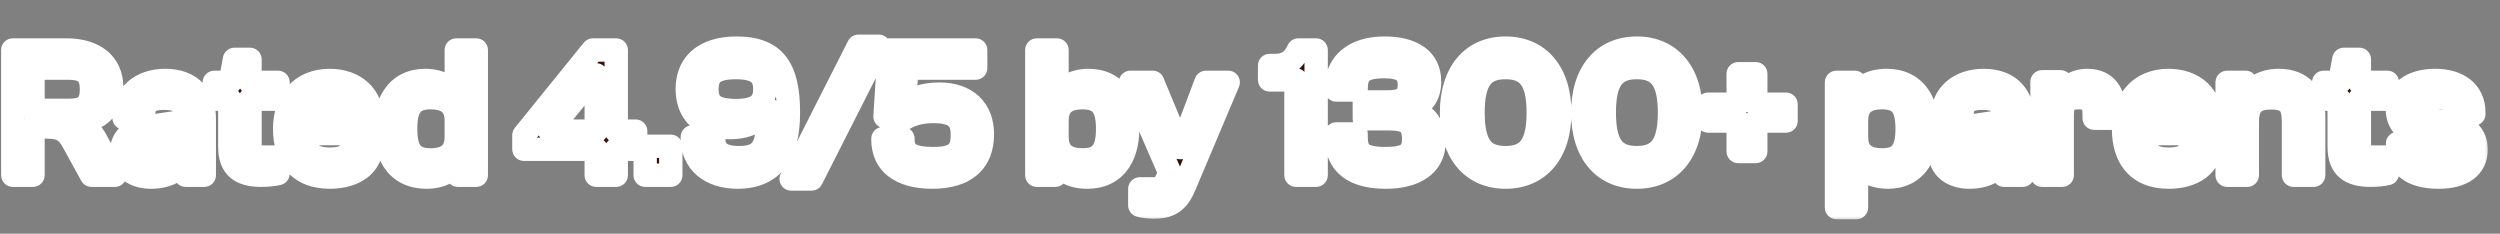 <svg width="214" height="20" viewBox="0 0 214 20" fill="none" xmlns="http://www.w3.org/2000/svg">
<rect x="0" y="0" width="214" height="20" fill="#808080" stroke="none"/>
<mask id="path-1-outside-1_1708_6277" maskUnits="userSpaceOnUse" x="-0.8" y="2" width="214" height="17" fill="black">
<rect fill="white" x="-0.8" y="2" width="214" height="17"/>
<path d="M2.824 15H1.096V4.28H5.704C8.072 4.28 9.56 5.448 9.56 7.48C9.56 9.256 8.472 10.328 6.584 10.424V10.552C7.368 10.808 7.832 11.288 8.232 12.024L9.832 15H7.832L6.312 12.232C5.816 11.304 5.368 10.872 4.088 10.872H2.824V15ZM2.824 5.832V9.448H5.912C7.304 9.448 7.832 8.936 7.832 7.64C7.832 6.376 7.304 5.832 5.912 5.832H2.824ZM12.927 15.16C11.503 15.16 10.399 14.424 10.399 13.032C10.399 11.72 11.359 11.032 13.055 10.792L15.839 10.376V9.944C15.839 8.76 15.295 8.408 14.047 8.408C12.783 8.408 12.287 8.808 12.287 9.864V10.104H10.623V9.944C10.623 8.168 12.015 6.888 14.143 6.888C16.367 6.888 17.487 8.232 17.487 10.168V15H15.887V13.752H15.807C15.343 14.504 14.431 15.16 12.927 15.16ZM12.079 12.904C12.079 13.528 12.479 13.784 13.487 13.784C14.607 13.784 15.839 13.336 15.839 11.736V11.592L13.311 11.976C12.399 12.104 12.079 12.312 12.079 12.904ZM22.376 15C20.6 15 19.672 14.344 19.672 12.552V8.488H18.344V7.048H19.704L20.072 5.08H21.4V7.048H23.8V8.488H21.4V12.472C21.4 13.304 21.752 13.448 22.824 13.448H23.8V14.856C23.464 14.936 22.92 15 22.376 15ZM28.225 15.16C25.601 15.16 24.369 13.496 24.369 11.016C24.369 8.552 25.841 6.888 28.209 6.888C30.353 6.888 31.857 8.168 31.857 10.344C31.857 10.76 31.809 11.192 31.761 11.432H25.985C26.049 12.888 26.577 13.624 28.241 13.624C29.569 13.624 30.081 13.176 30.081 12.456V12.328H31.793V12.472C31.793 14.104 30.369 15.16 28.225 15.16ZM28.177 8.344C26.673 8.344 26.097 9.048 26.001 10.28H30.209C30.273 8.92 29.537 8.344 28.177 8.344ZM36.498 15.16C34.226 15.16 32.994 13.544 32.994 11.016C32.994 8.504 34.21 6.888 36.402 6.888C37.81 6.888 38.658 7.56 39.01 8.28H39.058V4.28H40.77V15H39.186V13.688H39.122C38.738 14.6 37.858 15.16 36.498 15.16ZM34.722 11.016C34.722 12.984 35.346 13.688 36.882 13.688C38.29 13.688 39.058 13.064 39.058 11.736V10.312C39.058 8.984 38.29 8.36 36.882 8.36C35.362 8.36 34.722 9.064 34.722 11.016ZM52.75 15H51.038V12.776H44.846V11.576L50.75 4.28H52.75V11.224H54.414V12.776H52.75V15ZM47.054 11.224H51.038V6.408H50.91L47.054 11.096V11.224ZM57.419 15H55.227V12.52H57.419V15ZM63.135 15.16C60.783 15.16 59.263 13.88 59.263 11.816V11.72H61.087V11.816C61.087 12.824 61.567 13.496 63.263 13.496C65.279 13.496 65.711 12.536 65.711 10.168V9.288H65.631C65.167 10.2 64.239 10.92 62.431 10.92C60.063 10.92 58.831 9.64 58.831 7.608C58.831 5.48 60.303 4.12 63.039 4.12C66.303 4.12 67.487 5.816 67.487 9.64C67.487 13.112 66.207 15.16 63.135 15.16ZM62.991 9.464C64.799 9.464 65.471 8.872 65.471 7.624C65.471 6.36 64.783 5.784 62.991 5.784C61.135 5.784 60.511 6.36 60.511 7.64C60.511 8.888 61.119 9.464 62.991 9.464ZM69.468 15.32H67.724L73.484 3.96H75.228L69.468 15.32ZM79.804 15.16C77.02 15.16 75.58 13.928 75.58 11.96V11.864H77.292V11.96C77.292 13.16 78.092 13.576 79.868 13.576C81.756 13.576 82.38 13.048 82.38 11.544C82.38 10.104 81.692 9.544 79.884 9.544C78.572 9.544 77.804 9.912 77.276 10.216L75.756 9.976L76.124 4.28H83.516V5.832H77.644L77.388 8.952H77.436C77.996 8.488 79.004 8.056 80.412 8.056C82.7 8.056 84.092 9.336 84.092 11.496C84.092 13.72 82.764 15.16 79.804 15.16ZM90.335 15H88.751V4.28H90.479V8.312H90.511C90.863 7.592 91.775 6.888 93.183 6.888C95.375 6.888 96.527 8.504 96.527 11.016C96.527 13.544 95.311 15.16 93.087 15.16C91.711 15.16 90.783 14.616 90.399 13.688H90.335V15ZM90.479 11.736C90.479 13.064 91.247 13.688 92.639 13.688C94.175 13.688 94.815 12.984 94.815 11.016C94.815 9.064 94.159 8.36 92.639 8.36C91.247 8.36 90.479 8.984 90.479 10.312V11.736ZM98.768 17.72C98.336 17.72 97.84 17.656 97.568 17.576V16.168H98.656C99.344 16.168 99.584 16.056 99.84 15.464L100.144 14.792L96.768 7.048H98.672L100.272 10.904L100.992 12.632H101.12L101.776 10.904L103.232 7.048H105.136L101.376 15.944C100.784 17.352 100.016 17.72 98.768 17.72ZM112.662 15H110.934V6.84H108.678V5.608H109.094C110.102 5.608 110.694 5.24 111.142 4.28H112.662V15ZM118.611 15.16C115.555 15.16 114.387 13.768 114.387 11.72V11.464H116.083V11.704C116.083 13.048 116.531 13.576 118.643 13.576C120.339 13.576 121.011 13.16 121.011 11.912C121.011 10.568 120.419 10.168 118.931 10.168H116.787V8.728H118.691C120.099 8.728 120.643 8.376 120.643 7.256C120.643 6.136 120.003 5.704 118.499 5.704C116.643 5.704 116.083 6.232 116.083 7.576V7.704H114.387V7.56C114.387 5.512 115.827 4.12 118.515 4.12C120.931 4.12 122.371 5.112 122.371 6.984C122.371 8.216 121.747 9.128 120.387 9.32V9.384C121.859 9.592 122.755 10.552 122.755 12.088C122.755 14.152 121.091 15.16 118.611 15.16ZM128.876 15.16C125.996 15.16 124.252 13.032 124.252 9.64C124.252 6.248 125.996 4.12 128.876 4.12C131.756 4.12 133.516 6.248 133.516 9.64C133.516 13.032 131.756 15.16 128.876 15.16ZM128.876 13.496C130.78 13.496 131.676 12.472 131.676 9.64C131.676 6.808 130.78 5.784 128.876 5.784C126.972 5.784 126.092 6.808 126.092 9.64C126.092 12.472 126.972 13.496 128.876 13.496ZM140.11 15.16C137.23 15.16 135.486 13.032 135.486 9.64C135.486 6.248 137.23 4.12 140.11 4.12C142.99 4.12 144.75 6.248 144.75 9.64C144.75 13.032 142.99 15.16 140.11 15.16ZM140.11 13.496C142.014 13.496 142.91 12.472 142.91 9.64C142.91 6.808 142.014 5.784 140.11 5.784C138.206 5.784 137.326 6.808 137.326 9.64C137.326 12.472 138.206 13.496 140.11 13.496ZM150.293 12.968H148.789V10.36H146.213V8.92H148.789V6.312H150.293V8.92H152.885V10.36H150.293V12.968ZM158.915 17.768H157.203V7.048H158.771V8.36H158.851C159.219 7.432 160.131 6.888 161.507 6.888C163.747 6.888 164.979 8.504 164.979 11.032C164.979 13.544 163.779 15.16 161.619 15.16C160.195 15.16 159.315 14.504 158.963 13.768H158.915V17.768ZM158.915 11.736C158.915 13.064 159.683 13.688 161.091 13.688C162.611 13.688 163.251 12.984 163.251 11.032C163.251 9.064 162.627 8.36 161.091 8.36C159.683 8.36 158.915 8.984 158.915 10.312V11.736ZM168.584 15.16C167.16 15.16 166.056 14.424 166.056 13.032C166.056 11.72 167.016 11.032 168.712 10.792L171.496 10.376V9.944C171.496 8.76 170.952 8.408 169.704 8.408C168.44 8.408 167.944 8.808 167.944 9.864V10.104H166.28V9.944C166.28 8.168 167.672 6.888 169.8 6.888C172.024 6.888 173.144 8.232 173.144 10.168V15H171.544V13.752H171.464C171 14.504 170.088 15.16 168.584 15.16ZM167.736 12.904C167.736 13.528 168.136 13.784 169.144 13.784C170.264 13.784 171.496 13.336 171.496 11.736V11.592L168.968 11.976C168.056 12.104 167.736 12.312 167.736 12.904ZM176.526 15H174.798V7H176.382V8.264H176.462C176.782 7.528 177.518 6.888 178.686 6.888C180.35 6.888 180.99 8.104 180.99 9.592V10.12H179.262V9.8C179.262 8.744 178.958 8.36 177.95 8.36C176.91 8.36 176.526 8.76 176.526 9.816V15ZM185.631 15.16C183.007 15.16 181.775 13.496 181.775 11.016C181.775 8.552 183.247 6.888 185.615 6.888C187.759 6.888 189.263 8.168 189.263 10.344C189.263 10.76 189.215 11.192 189.167 11.432H183.391C183.455 12.888 183.983 13.624 185.647 13.624C186.975 13.624 187.487 13.176 187.487 12.456V12.328H189.199V12.472C189.199 14.104 187.775 15.16 185.631 15.16ZM185.583 8.344C184.079 8.344 183.503 9.048 183.407 10.28H187.615C187.679 8.92 186.943 8.344 185.583 8.344ZM192.37 15H190.642V7.048H192.226V8.536H192.29C192.658 7.688 193.506 6.888 195.058 6.888C197.122 6.888 198.05 8.2 198.05 10.008V15H196.322V10.392C196.322 8.968 195.874 8.376 194.418 8.376C193.01 8.376 192.37 8.92 192.37 10.408V15ZM202.939 15C201.163 15 200.235 14.344 200.235 12.552V8.488H198.907V7.048H200.267L200.635 5.08H201.963V7.048H204.363V8.488H201.963V12.472C201.963 13.304 202.315 13.448 203.387 13.448H204.363V14.856C204.027 14.936 203.483 15 202.939 15ZM208.767 15.16C206.447 15.16 205.231 14.248 205.231 12.312V12.28H206.895V12.568C206.895 13.432 207.279 13.752 208.799 13.752C210.079 13.752 210.319 13.464 210.319 12.872C210.319 12.232 209.935 12.04 208.767 11.832L207.535 11.624C206.111 11.368 205.215 10.728 205.215 9.288C205.215 7.848 206.399 6.888 208.479 6.888C210.351 6.888 211.759 7.816 211.759 9.624V9.768H210.111V9.576C210.111 8.84 209.855 8.312 208.431 8.312C207.167 8.312 206.863 8.648 206.863 9.256C206.863 9.864 207.151 10.04 208.271 10.264L209.615 10.52C211.151 10.824 211.951 11.512 211.951 12.824C211.951 14.296 210.783 15.16 208.767 15.16Z"/>
</mask>
<path d="M2.824 15H1.096V4.28H5.704C8.072 4.28 9.56 5.448 9.56 7.48C9.56 9.256 8.472 10.328 6.584 10.424V10.552C7.368 10.808 7.832 11.288 8.232 12.024L9.832 15H7.832L6.312 12.232C5.816 11.304 5.368 10.872 4.088 10.872H2.824V15ZM2.824 5.832V9.448H5.912C7.304 9.448 7.832 8.936 7.832 7.64C7.832 6.376 7.304 5.832 5.912 5.832H2.824ZM12.927 15.16C11.503 15.16 10.399 14.424 10.399 13.032C10.399 11.72 11.359 11.032 13.055 10.792L15.839 10.376V9.944C15.839 8.76 15.295 8.408 14.047 8.408C12.783 8.408 12.287 8.808 12.287 9.864V10.104H10.623V9.944C10.623 8.168 12.015 6.888 14.143 6.888C16.367 6.888 17.487 8.232 17.487 10.168V15H15.887V13.752H15.807C15.343 14.504 14.431 15.16 12.927 15.16ZM12.079 12.904C12.079 13.528 12.479 13.784 13.487 13.784C14.607 13.784 15.839 13.336 15.839 11.736V11.592L13.311 11.976C12.399 12.104 12.079 12.312 12.079 12.904ZM22.376 15C20.6 15 19.672 14.344 19.672 12.552V8.488H18.344V7.048H19.704L20.072 5.08H21.4V7.048H23.8V8.488H21.4V12.472C21.4 13.304 21.752 13.448 22.824 13.448H23.8V14.856C23.464 14.936 22.92 15 22.376 15ZM28.225 15.16C25.601 15.16 24.369 13.496 24.369 11.016C24.369 8.552 25.841 6.888 28.209 6.888C30.353 6.888 31.857 8.168 31.857 10.344C31.857 10.76 31.809 11.192 31.761 11.432H25.985C26.049 12.888 26.577 13.624 28.241 13.624C29.569 13.624 30.081 13.176 30.081 12.456V12.328H31.793V12.472C31.793 14.104 30.369 15.16 28.225 15.16ZM28.177 8.344C26.673 8.344 26.097 9.048 26.001 10.28H30.209C30.273 8.92 29.537 8.344 28.177 8.344ZM36.498 15.16C34.226 15.16 32.994 13.544 32.994 11.016C32.994 8.504 34.21 6.888 36.402 6.888C37.81 6.888 38.658 7.56 39.01 8.28H39.058V4.28H40.77V15H39.186V13.688H39.122C38.738 14.6 37.858 15.16 36.498 15.16ZM34.722 11.016C34.722 12.984 35.346 13.688 36.882 13.688C38.29 13.688 39.058 13.064 39.058 11.736V10.312C39.058 8.984 38.29 8.36 36.882 8.36C35.362 8.36 34.722 9.064 34.722 11.016ZM52.75 15H51.038V12.776H44.846V11.576L50.75 4.28H52.75V11.224H54.414V12.776H52.75V15ZM47.054 11.224H51.038V6.408H50.91L47.054 11.096V11.224ZM57.419 15H55.227V12.52H57.419V15ZM63.135 15.16C60.783 15.16 59.263 13.88 59.263 11.816V11.72H61.087V11.816C61.087 12.824 61.567 13.496 63.263 13.496C65.279 13.496 65.711 12.536 65.711 10.168V9.288H65.631C65.167 10.2 64.239 10.92 62.431 10.92C60.063 10.92 58.831 9.64 58.831 7.608C58.831 5.48 60.303 4.12 63.039 4.12C66.303 4.12 67.487 5.816 67.487 9.64C67.487 13.112 66.207 15.16 63.135 15.16ZM62.991 9.464C64.799 9.464 65.471 8.872 65.471 7.624C65.471 6.36 64.783 5.784 62.991 5.784C61.135 5.784 60.511 6.36 60.511 7.64C60.511 8.888 61.119 9.464 62.991 9.464ZM69.468 15.32H67.724L73.484 3.96H75.228L69.468 15.32ZM79.804 15.16C77.02 15.16 75.58 13.928 75.58 11.96V11.864H77.292V11.96C77.292 13.16 78.092 13.576 79.868 13.576C81.756 13.576 82.38 13.048 82.38 11.544C82.38 10.104 81.692 9.544 79.884 9.544C78.572 9.544 77.804 9.912 77.276 10.216L75.756 9.976L76.124 4.28H83.516V5.832H77.644L77.388 8.952H77.436C77.996 8.488 79.004 8.056 80.412 8.056C82.7 8.056 84.092 9.336 84.092 11.496C84.092 13.72 82.764 15.16 79.804 15.16ZM90.335 15H88.751V4.28H90.479V8.312H90.511C90.863 7.592 91.775 6.888 93.183 6.888C95.375 6.888 96.527 8.504 96.527 11.016C96.527 13.544 95.311 15.16 93.087 15.16C91.711 15.16 90.783 14.616 90.399 13.688H90.335V15ZM90.479 11.736C90.479 13.064 91.247 13.688 92.639 13.688C94.175 13.688 94.815 12.984 94.815 11.016C94.815 9.064 94.159 8.36 92.639 8.36C91.247 8.36 90.479 8.984 90.479 10.312V11.736ZM98.768 17.72C98.336 17.72 97.84 17.656 97.568 17.576V16.168H98.656C99.344 16.168 99.584 16.056 99.84 15.464L100.144 14.792L96.768 7.048H98.672L100.272 10.904L100.992 12.632H101.12L101.776 10.904L103.232 7.048H105.136L101.376 15.944C100.784 17.352 100.016 17.72 98.768 17.72ZM112.662 15H110.934V6.84H108.678V5.608H109.094C110.102 5.608 110.694 5.24 111.142 4.28H112.662V15ZM118.611 15.16C115.555 15.16 114.387 13.768 114.387 11.72V11.464H116.083V11.704C116.083 13.048 116.531 13.576 118.643 13.576C120.339 13.576 121.011 13.16 121.011 11.912C121.011 10.568 120.419 10.168 118.931 10.168H116.787V8.728H118.691C120.099 8.728 120.643 8.376 120.643 7.256C120.643 6.136 120.003 5.704 118.499 5.704C116.643 5.704 116.083 6.232 116.083 7.576V7.704H114.387V7.56C114.387 5.512 115.827 4.12 118.515 4.12C120.931 4.12 122.371 5.112 122.371 6.984C122.371 8.216 121.747 9.128 120.387 9.32V9.384C121.859 9.592 122.755 10.552 122.755 12.088C122.755 14.152 121.091 15.16 118.611 15.16ZM128.876 15.16C125.996 15.16 124.252 13.032 124.252 9.64C124.252 6.248 125.996 4.12 128.876 4.12C131.756 4.12 133.516 6.248 133.516 9.64C133.516 13.032 131.756 15.16 128.876 15.16ZM128.876 13.496C130.78 13.496 131.676 12.472 131.676 9.64C131.676 6.808 130.78 5.784 128.876 5.784C126.972 5.784 126.092 6.808 126.092 9.64C126.092 12.472 126.972 13.496 128.876 13.496ZM140.11 15.16C137.23 15.16 135.486 13.032 135.486 9.64C135.486 6.248 137.23 4.12 140.11 4.12C142.99 4.12 144.75 6.248 144.75 9.64C144.75 13.032 142.99 15.16 140.11 15.16ZM140.11 13.496C142.014 13.496 142.91 12.472 142.91 9.64C142.91 6.808 142.014 5.784 140.11 5.784C138.206 5.784 137.326 6.808 137.326 9.64C137.326 12.472 138.206 13.496 140.11 13.496ZM150.293 12.968H148.789V10.36H146.213V8.92H148.789V6.312H150.293V8.92H152.885V10.36H150.293V12.968ZM158.915 17.768H157.203V7.048H158.771V8.36H158.851C159.219 7.432 160.131 6.888 161.507 6.888C163.747 6.888 164.979 8.504 164.979 11.032C164.979 13.544 163.779 15.16 161.619 15.16C160.195 15.16 159.315 14.504 158.963 13.768H158.915V17.768ZM158.915 11.736C158.915 13.064 159.683 13.688 161.091 13.688C162.611 13.688 163.251 12.984 163.251 11.032C163.251 9.064 162.627 8.36 161.091 8.36C159.683 8.36 158.915 8.984 158.915 10.312V11.736ZM168.584 15.16C167.16 15.16 166.056 14.424 166.056 13.032C166.056 11.72 167.016 11.032 168.712 10.792L171.496 10.376V9.944C171.496 8.76 170.952 8.408 169.704 8.408C168.44 8.408 167.944 8.808 167.944 9.864V10.104H166.28V9.944C166.28 8.168 167.672 6.888 169.8 6.888C172.024 6.888 173.144 8.232 173.144 10.168V15H171.544V13.752H171.464C171 14.504 170.088 15.16 168.584 15.16ZM167.736 12.904C167.736 13.528 168.136 13.784 169.144 13.784C170.264 13.784 171.496 13.336 171.496 11.736V11.592L168.968 11.976C168.056 12.104 167.736 12.312 167.736 12.904ZM176.526 15H174.798V7H176.382V8.264H176.462C176.782 7.528 177.518 6.888 178.686 6.888C180.35 6.888 180.99 8.104 180.99 9.592V10.12H179.262V9.8C179.262 8.744 178.958 8.36 177.95 8.36C176.91 8.36 176.526 8.76 176.526 9.816V15ZM185.631 15.16C183.007 15.16 181.775 13.496 181.775 11.016C181.775 8.552 183.247 6.888 185.615 6.888C187.759 6.888 189.263 8.168 189.263 10.344C189.263 10.76 189.215 11.192 189.167 11.432H183.391C183.455 12.888 183.983 13.624 185.647 13.624C186.975 13.624 187.487 13.176 187.487 12.456V12.328H189.199V12.472C189.199 14.104 187.775 15.16 185.631 15.16ZM185.583 8.344C184.079 8.344 183.503 9.048 183.407 10.28H187.615C187.679 8.92 186.943 8.344 185.583 8.344ZM192.37 15H190.642V7.048H192.226V8.536H192.29C192.658 7.688 193.506 6.888 195.058 6.888C197.122 6.888 198.05 8.2 198.05 10.008V15H196.322V10.392C196.322 8.968 195.874 8.376 194.418 8.376C193.01 8.376 192.37 8.92 192.37 10.408V15ZM202.939 15C201.163 15 200.235 14.344 200.235 12.552V8.488H198.907V7.048H200.267L200.635 5.08H201.963V7.048H204.363V8.488H201.963V12.472C201.963 13.304 202.315 13.448 203.387 13.448H204.363V14.856C204.027 14.936 203.483 15 202.939 15ZM208.767 15.16C206.447 15.16 205.231 14.248 205.231 12.312V12.28H206.895V12.568C206.895 13.432 207.279 13.752 208.799 13.752C210.079 13.752 210.319 13.464 210.319 12.872C210.319 12.232 209.935 12.04 208.767 11.832L207.535 11.624C206.111 11.368 205.215 10.728 205.215 9.288C205.215 7.848 206.399 6.888 208.479 6.888C210.351 6.888 211.759 7.816 211.759 9.624V9.768H210.111V9.576C210.111 8.84 209.855 8.312 208.431 8.312C207.167 8.312 206.863 8.648 206.863 9.256C206.863 9.864 207.151 10.04 208.271 10.264L209.615 10.52C211.151 10.824 211.951 11.512 211.951 12.824C211.951 14.296 210.783 15.16 208.767 15.16Z" fill="#351106"/>
<path d="M2.824 15V16C3.376 16 3.824 15.552 3.824 15H2.824ZM1.096 15H0.096C0.096 15.552 0.544 16 1.096 16L1.096 15ZM1.096 4.28V3.28C0.544 3.28 0.096 3.728 0.096 4.28H1.096ZM6.584 10.424L6.533 9.425C6.002 9.452 5.584 9.891 5.584 10.424H6.584ZM6.584 10.552H5.584C5.584 10.985 5.862 11.368 6.274 11.503L6.584 10.552ZM8.232 12.024L9.113 11.55L9.111 11.546L8.232 12.024ZM9.832 15V16C10.184 16 10.51 15.815 10.691 15.513C10.871 15.211 10.88 14.836 10.713 14.527L9.832 15ZM7.832 15L6.956 15.481C7.131 15.801 7.467 16 7.832 16V15ZM6.312 12.232L5.43 12.703L5.436 12.713L6.312 12.232ZM2.824 10.872V9.872C2.272 9.872 1.824 10.32 1.824 10.872H2.824ZM2.824 5.832V4.832C2.272 4.832 1.824 5.28 1.824 5.832H2.824ZM2.824 9.448H1.824C1.824 10 2.272 10.448 2.824 10.448V9.448ZM2.824 15V14H1.096V15V16H2.824V15ZM1.096 15H2.096V4.28H1.096H0.096V15H1.096ZM1.096 4.28V5.28H5.704V4.28V3.28H1.096V4.28ZM5.704 4.28V5.28C6.737 5.28 7.451 5.536 7.887 5.892C8.298 6.228 8.56 6.73 8.56 7.48H9.56H10.56C10.56 6.198 10.079 5.1 9.153 4.344C8.254 3.608 7.04 3.28 5.704 3.28V4.28ZM9.56 7.48H8.56C8.56 8.158 8.358 8.593 8.077 8.871C7.789 9.156 7.303 9.386 6.533 9.425L6.584 10.424L6.635 11.423C7.753 11.366 8.756 11.012 9.483 10.293C10.218 9.567 10.56 8.578 10.56 7.48H9.56ZM6.584 10.424H5.584V10.552H6.584H7.584V10.424H6.584ZM6.584 10.552L6.274 11.503C6.749 11.658 7.038 11.921 7.354 12.502L8.232 12.024L9.111 11.546C8.627 10.655 7.987 9.958 6.895 9.601L6.584 10.552ZM8.232 12.024L7.351 12.498L8.951 15.473L9.832 15L10.713 14.527L9.113 11.55L8.232 12.024ZM9.832 15V14H7.832V15V16H9.832V15ZM7.832 15L8.709 14.519L7.189 11.751L6.312 12.232L5.436 12.713L6.956 15.481L7.832 15ZM6.312 12.232L7.194 11.761C6.928 11.263 6.597 10.74 6.051 10.373C5.489 9.997 4.834 9.872 4.088 9.872V10.872V11.872C4.622 11.872 4.831 11.963 4.937 12.034C5.059 12.116 5.2 12.273 5.43 12.703L6.312 12.232ZM4.088 10.872V9.872H2.824V10.872V11.872H4.088V10.872ZM2.824 10.872H1.824V15H2.824H3.824V10.872H2.824ZM2.824 5.832H1.824V9.448H2.824H3.824V5.832H2.824ZM2.824 9.448V10.448H5.912V9.448V8.448H2.824V9.448ZM5.912 9.448V10.448C6.689 10.448 7.493 10.314 8.082 9.756C8.685 9.184 8.832 8.39 8.832 7.64H7.832H6.832C6.832 8.186 6.715 8.296 6.706 8.304C6.683 8.326 6.528 8.448 5.912 8.448V9.448ZM7.832 7.64H8.832C8.832 6.899 8.682 6.112 8.087 5.541C7.503 4.98 6.702 4.832 5.912 4.832V5.832V6.832C6.515 6.832 6.674 6.956 6.701 6.983C6.718 7 6.832 7.117 6.832 7.64H7.832ZM5.912 5.832V4.832H2.824V5.832V6.832H5.912V5.832ZM13.055 10.792L13.195 11.782L13.203 11.781L13.055 10.792ZM15.839 10.376L15.987 11.365C16.477 11.292 16.839 10.871 16.839 10.376H15.839ZM12.287 10.104V11.104C12.84 11.104 13.287 10.656 13.287 10.104H12.287ZM10.623 10.104H9.623C9.623 10.656 10.071 11.104 10.623 11.104V10.104ZM17.487 15V16C18.04 16 18.487 15.552 18.487 15H17.487ZM15.887 15H14.887C14.887 15.552 15.335 16 15.887 16V15ZM15.887 13.752H16.887C16.887 13.2 16.44 12.752 15.887 12.752V13.752ZM15.807 13.752V12.752C15.46 12.752 15.138 12.932 14.956 13.227L15.807 13.752ZM15.839 11.592H16.839C16.839 11.301 16.712 11.024 16.491 10.834C16.27 10.644 15.977 10.56 15.689 10.603L15.839 11.592ZM13.311 11.976L13.45 12.966L13.461 12.965L13.311 11.976ZM12.927 15.16V14.16C12.375 14.16 11.981 14.016 11.748 13.833C11.544 13.672 11.399 13.434 11.399 13.032H10.399H9.399C9.399 14.022 9.806 14.848 10.51 15.403C11.186 15.936 12.056 16.16 12.927 16.16V15.16ZM10.399 13.032H11.399C11.399 12.658 11.518 12.451 11.721 12.287C11.971 12.084 12.43 11.89 13.195 11.782L13.055 10.792L12.915 9.802C11.985 9.933 11.115 10.204 10.462 10.733C9.761 11.301 9.399 12.094 9.399 13.032H10.399ZM13.055 10.792L13.203 11.781L15.987 11.365L15.839 10.376L15.691 9.387L12.908 9.803L13.055 10.792ZM15.839 10.376H16.839V9.944H15.839H14.839V10.376H15.839ZM15.839 9.944H16.839C16.839 9.223 16.675 8.467 16.04 7.954C15.463 7.488 14.709 7.408 14.047 7.408V8.408V9.408C14.319 9.408 14.505 9.428 14.632 9.457C14.755 9.485 14.787 9.513 14.783 9.51C14.732 9.469 14.839 9.481 14.839 9.944H15.839ZM14.047 8.408V7.408C13.359 7.408 12.619 7.506 12.058 7.968C11.444 8.473 11.287 9.198 11.287 9.864H12.287H13.287C13.287 9.474 13.378 9.471 13.329 9.512C13.324 9.516 13.355 9.488 13.473 9.459C13.595 9.43 13.778 9.408 14.047 9.408V8.408ZM12.287 9.864H11.287V10.104H12.287H13.287V9.864H12.287ZM12.287 10.104V9.104H10.623V10.104V11.104H12.287V10.104ZM10.623 10.104H11.623V9.944H10.623H9.623V10.104H10.623ZM10.623 9.944H11.623C11.623 9.333 11.856 8.845 12.247 8.5C12.647 8.147 13.278 7.888 14.143 7.888V6.888V5.888C12.881 5.888 11.752 6.269 10.924 7C10.087 7.739 9.623 8.779 9.623 9.944H10.623ZM14.143 6.888V7.888C15.05 7.888 15.602 8.157 15.93 8.497C16.264 8.843 16.487 9.389 16.487 10.168H17.487H18.487C18.487 9.011 18.15 7.917 17.369 7.107C16.581 6.291 15.46 5.888 14.143 5.888V6.888ZM17.487 10.168H16.487V15H17.487H18.487V10.168H17.487ZM17.487 15V14H15.887V15V16H17.487V15ZM15.887 15H16.887V13.752H15.887H14.887V15H15.887ZM15.887 13.752V12.752H15.807V13.752V14.752H15.887V13.752ZM15.807 13.752L14.956 13.227C14.683 13.67 14.101 14.16 12.927 14.16V15.16V16.16C14.762 16.16 16.004 15.338 16.658 14.277L15.807 13.752ZM12.079 12.904H11.079C11.079 13.463 11.283 14.054 11.873 14.425C12.351 14.725 12.947 14.784 13.487 14.784V13.784V12.784C13.273 12.784 13.125 12.77 13.027 12.752C12.927 12.733 12.912 12.716 12.937 12.731C12.975 12.755 13.027 12.805 13.06 12.875C13.088 12.933 13.079 12.957 13.079 12.904H12.079ZM13.487 13.784V14.784C14.154 14.784 14.974 14.655 15.655 14.181C16.394 13.665 16.839 12.834 16.839 11.736H15.839H14.839C14.839 12.238 14.668 12.431 14.512 12.539C14.297 12.689 13.941 12.784 13.487 12.784V13.784ZM15.839 11.736H16.839V11.592H15.839H14.839V11.736H15.839ZM15.839 11.592L15.689 10.603L13.161 10.987L13.311 11.976L13.461 12.965L15.989 12.581L15.839 11.592ZM13.311 11.976L13.172 10.986C12.713 11.05 12.177 11.155 11.763 11.459C11.233 11.847 11.079 12.4 11.079 12.904H12.079H13.079C13.079 12.841 13.089 12.86 13.065 12.916C13.035 12.987 12.985 13.043 12.944 13.073C12.916 13.093 12.924 13.078 13.017 13.051C13.109 13.024 13.246 12.995 13.45 12.966L13.311 11.976ZM19.672 8.488H20.672C20.672 7.936 20.224 7.488 19.672 7.488V8.488ZM18.344 8.488H17.344C17.344 9.04 17.792 9.488 18.344 9.488V8.488ZM18.344 7.048V6.048C17.792 6.048 17.344 6.496 17.344 7.048H18.344ZM19.704 7.048V8.048C20.186 8.048 20.599 7.705 20.687 7.232L19.704 7.048ZM20.072 5.08V4.08C19.591 4.08 19.178 4.423 19.089 4.896L20.072 5.08ZM21.4 5.08H22.4C22.4 4.528 21.953 4.08 21.4 4.08V5.08ZM21.4 7.048H20.4C20.4 7.6 20.848 8.048 21.4 8.048V7.048ZM23.8 7.048H24.8C24.8 6.496 24.352 6.048 23.8 6.048V7.048ZM23.8 8.488V9.488C24.352 9.488 24.8 9.04 24.8 8.488H23.8ZM21.4 8.488V7.488C20.848 7.488 20.4 7.936 20.4 8.488H21.4ZM23.8 13.448H24.8C24.8 12.896 24.352 12.448 23.8 12.448V13.448ZM23.8 14.856L24.032 15.829C24.482 15.722 24.8 15.319 24.8 14.856H23.8ZM22.376 15V14C21.576 14 21.192 13.845 21.008 13.688C20.858 13.56 20.672 13.285 20.672 12.552H19.672H18.672C18.672 13.611 18.95 14.56 19.709 15.208C20.432 15.826 21.4 16 22.376 16V15ZM19.672 12.552H20.672V8.488H19.672H18.672V12.552H19.672ZM19.672 8.488V7.488H18.344V8.488V9.488H19.672V8.488ZM18.344 8.488H19.344V7.048H18.344H17.344V8.488H18.344ZM18.344 7.048V8.048H19.704V7.048V6.048H18.344V7.048ZM19.704 7.048L20.687 7.232L21.055 5.264L20.072 5.08L19.089 4.896L18.721 6.864L19.704 7.048ZM20.072 5.08V6.08H21.4V5.08V4.08H20.072V5.08ZM21.4 5.08H20.4V7.048H21.4H22.4V5.08H21.4ZM21.4 7.048V8.048H23.8V7.048V6.048H21.4V7.048ZM23.8 7.048H22.8V8.488H23.8H24.8V7.048H23.8ZM23.8 8.488V7.488H21.4V8.488V9.488H23.8V8.488ZM21.4 8.488H20.4V12.472H21.4H22.4V8.488H21.4ZM21.4 12.472H20.4C20.4 12.992 20.508 13.696 21.177 14.118C21.454 14.293 21.754 14.366 22.007 14.402C22.262 14.439 22.543 14.448 22.824 14.448V13.448V12.448C22.57 12.448 22.404 12.439 22.292 12.423C22.177 12.406 22.188 12.391 22.244 12.426C22.276 12.447 22.314 12.478 22.347 12.52C22.38 12.561 22.398 12.598 22.406 12.619C22.418 12.65 22.4 12.623 22.4 12.472H21.4ZM22.824 13.448V14.448H23.8V13.448V12.448H22.824V13.448ZM23.8 13.448H22.8V14.856H23.8H24.8V13.448H23.8ZM23.8 14.856L23.569 13.883C23.323 13.942 22.858 14 22.376 14V15V16C22.982 16 23.606 15.93 24.032 15.829L23.8 14.856ZM31.761 11.432V12.432C32.237 12.432 32.648 12.095 32.741 11.628L31.761 11.432ZM25.985 11.432V10.432C25.712 10.432 25.451 10.543 25.262 10.741C25.074 10.938 24.974 11.203 24.986 11.476L25.985 11.432ZM30.081 12.328V11.328C29.529 11.328 29.081 11.776 29.081 12.328H30.081ZM31.793 12.328H32.793C32.793 11.776 32.345 11.328 31.793 11.328V12.328ZM26.001 10.28L25.004 10.202C24.982 10.48 25.078 10.755 25.267 10.959C25.456 11.164 25.722 11.28 26.001 11.28V10.28ZM30.209 10.28V11.28C30.743 11.28 31.183 10.86 31.208 10.327L30.209 10.28ZM28.225 15.16V14.16C27.134 14.16 26.471 13.823 26.065 13.359C25.64 12.874 25.369 12.104 25.369 11.016H24.369H23.369C23.369 12.408 23.714 13.71 24.561 14.677C25.426 15.665 26.691 16.16 28.225 16.16V15.16ZM24.369 11.016H25.369C25.369 9.98 25.676 9.207 26.138 8.704C26.591 8.21 27.271 7.888 28.209 7.888V6.888V5.888C26.779 5.888 25.539 6.398 24.664 7.352C23.797 8.297 23.369 9.588 23.369 11.016H24.369ZM28.209 6.888V7.888C29.085 7.888 29.738 8.148 30.16 8.536C30.572 8.915 30.857 9.498 30.857 10.344H31.857H32.857C32.857 9.014 32.39 7.869 31.514 7.064C30.648 6.268 29.476 5.888 28.209 5.888V6.888ZM31.857 10.344H30.857C30.857 10.7 30.814 11.066 30.78 11.236L31.761 11.432L32.741 11.628C32.803 11.318 32.857 10.82 32.857 10.344H31.857ZM31.761 11.432V10.432H25.985V11.432V12.432H31.761V11.432ZM25.985 11.432L24.986 11.476C25.021 12.279 25.187 13.131 25.788 13.763C26.408 14.415 27.285 14.624 28.241 14.624V13.624V12.624C27.533 12.624 27.314 12.465 27.238 12.385C27.143 12.285 27.012 12.041 26.984 11.388L25.985 11.432ZM28.241 13.624V14.624C28.985 14.624 29.686 14.505 30.225 14.134C30.835 13.715 31.081 13.088 31.081 12.456H30.081H29.081C29.081 12.518 29.07 12.527 29.078 12.51C29.09 12.486 29.104 12.478 29.093 12.486C29.044 12.52 28.825 12.624 28.241 12.624V13.624ZM30.081 12.456H31.081V12.328H30.081H29.081V12.456H30.081ZM30.081 12.328V13.328H31.793V12.328V11.328H30.081V12.328ZM31.793 12.328H30.793V12.472H31.793H32.793V12.328H31.793ZM31.793 12.472H30.793C30.793 12.963 30.593 13.343 30.213 13.628C29.807 13.932 29.145 14.16 28.225 14.16V15.16V16.16C29.449 16.16 30.57 15.86 31.413 15.228C32.281 14.577 32.793 13.613 32.793 12.472H31.793ZM28.177 8.344V7.344C27.282 7.344 26.468 7.554 25.869 8.128C25.275 8.698 25.061 9.465 25.004 10.202L26.001 10.28L26.998 10.358C27.036 9.863 27.159 9.662 27.253 9.572C27.342 9.486 27.568 9.344 28.177 9.344V8.344ZM26.001 10.28V11.28H30.209V10.28V9.28H26.001V10.28ZM30.209 10.28L31.208 10.327C31.248 9.465 31.04 8.643 30.399 8.061C29.788 7.507 28.969 7.344 28.177 7.344V8.344V9.344C28.745 9.344 28.974 9.469 29.055 9.543C29.106 9.589 29.233 9.735 29.21 10.233L30.209 10.28ZM39.01 8.28L38.111 8.719C38.279 9.062 38.628 9.28 39.01 9.28V8.28ZM39.058 8.28V9.28C39.61 9.28 40.058 8.832 40.058 8.28H39.058ZM39.058 4.28V3.28C38.505 3.28 38.058 3.728 38.058 4.28H39.058ZM40.77 4.28H41.77C41.77 3.728 41.322 3.28 40.77 3.28V4.28ZM40.77 15V16C41.322 16 41.77 15.552 41.77 15H40.77ZM39.186 15H38.186C38.186 15.552 38.633 16 39.186 16V15ZM39.186 13.688H40.186C40.186 13.136 39.738 12.688 39.186 12.688V13.688ZM39.122 13.688V12.688C38.719 12.688 38.356 12.929 38.2 13.3L39.122 13.688ZM36.498 15.16V14.16C35.619 14.16 35.043 13.859 34.666 13.401C34.267 12.915 33.994 12.132 33.994 11.016H32.994H31.994C31.994 12.428 32.337 13.717 33.121 14.671C33.928 15.653 35.105 16.16 36.498 16.16V15.16ZM32.994 11.016H33.994C33.994 9.907 34.263 9.123 34.655 8.637C35.023 8.18 35.575 7.888 36.402 7.888V6.888V5.888C35.037 5.888 33.885 6.404 33.097 7.383C32.332 8.333 31.994 9.613 31.994 11.016H32.994ZM36.402 6.888V7.888C37.459 7.888 37.941 8.37 38.111 8.719L39.01 8.28L39.908 7.841C39.375 6.75 38.16 5.888 36.402 5.888V6.888ZM39.01 8.28V9.28H39.058V8.28V7.28H39.01V8.28ZM39.058 8.28H40.058V4.28H39.058H38.058V8.28H39.058ZM39.058 4.28V5.28H40.77V4.28V3.28H39.058V4.28ZM40.77 4.28H39.77V15H40.77H41.77V4.28H40.77ZM40.77 15V14H39.186V15V16H40.77V15ZM39.186 15H40.186V13.688H39.186H38.186V15H39.186ZM39.186 13.688V12.688H39.122V13.688V14.688H39.186V13.688ZM39.122 13.688L38.2 13.3C38.008 13.756 37.557 14.16 36.498 14.16V15.16V16.16C38.159 16.16 39.467 15.444 40.044 14.076L39.122 13.688ZM34.722 11.016H33.722C33.722 12.055 33.876 13.025 34.454 13.726C35.077 14.482 35.981 14.688 36.882 14.688V13.688V12.688C36.246 12.688 36.07 12.542 35.997 12.454C35.88 12.311 35.722 11.945 35.722 11.016H34.722ZM36.882 13.688V14.688C37.712 14.688 38.535 14.507 39.156 13.963C39.803 13.397 40.058 12.595 40.058 11.736H39.058H38.058C38.058 12.205 37.929 12.379 37.839 12.457C37.725 12.557 37.459 12.688 36.882 12.688V13.688ZM39.058 11.736H40.058V10.312H39.058H38.058V11.736H39.058ZM39.058 10.312H40.058C40.058 9.453 39.803 8.651 39.156 8.085C38.535 7.541 37.712 7.36 36.882 7.36V8.36V9.36C37.459 9.36 37.725 9.491 37.839 9.591C37.929 9.669 38.058 9.843 38.058 10.312H39.058ZM36.882 8.36V7.36C35.986 7.36 35.087 7.568 34.464 8.316C33.882 9.014 33.722 9.978 33.722 11.016H34.722H35.722C35.722 10.102 35.882 9.738 36 9.596C36.077 9.504 36.258 9.36 36.882 9.36V8.36ZM52.75 15V16C53.302 16 53.75 15.552 53.75 15H52.75ZM51.038 15H50.038C50.038 15.552 50.485 16 51.038 16V15ZM51.038 12.776H52.038C52.038 12.224 51.59 11.776 51.038 11.776V12.776ZM44.846 12.776H43.846C43.846 13.328 44.293 13.776 44.846 13.776V12.776ZM44.846 11.576L44.068 10.947C43.924 11.125 43.846 11.347 43.846 11.576H44.846ZM50.75 4.28V3.28C50.448 3.28 50.162 3.416 49.972 3.651L50.75 4.28ZM52.75 4.28H53.75C53.75 3.728 53.302 3.28 52.75 3.28V4.28ZM52.75 11.224H51.75C51.75 11.776 52.197 12.224 52.75 12.224V11.224ZM54.414 11.224H55.414C55.414 10.672 54.966 10.224 54.414 10.224V11.224ZM54.414 12.776V13.776C54.966 13.776 55.414 13.328 55.414 12.776H54.414ZM52.75 12.776V11.776C52.197 11.776 51.75 12.224 51.75 12.776H52.75ZM47.054 11.224H46.054C46.054 11.776 46.501 12.224 47.054 12.224V11.224ZM51.038 11.224V12.224C51.59 12.224 52.038 11.776 52.038 11.224H51.038ZM51.038 6.408H52.038C52.038 5.856 51.59 5.408 51.038 5.408V6.408ZM50.91 6.408V5.408C50.611 5.408 50.327 5.542 50.137 5.773L50.91 6.408ZM47.054 11.096L46.281 10.461C46.134 10.64 46.054 10.864 46.054 11.096H47.054ZM52.75 15V14H51.038V15V16H52.75V15ZM51.038 15H52.038V12.776H51.038H50.038V15H51.038ZM51.038 12.776V11.776H44.846V12.776V13.776H51.038V12.776ZM44.846 12.776H45.846V11.576H44.846H43.846V12.776H44.846ZM44.846 11.576L45.623 12.205L51.527 4.909L50.75 4.28L49.972 3.651L44.068 10.947L44.846 11.576ZM50.75 4.28V5.28H52.75V4.28V3.28H50.75V4.28ZM52.75 4.28H51.75V11.224H52.75H53.75V4.28H52.75ZM52.75 11.224V12.224H54.414V11.224V10.224H52.75V11.224ZM54.414 11.224H53.414V12.776H54.414H55.414V11.224H54.414ZM54.414 12.776V11.776H52.75V12.776V13.776H54.414V12.776ZM52.75 12.776H51.75V15H52.75H53.75V12.776H52.75ZM47.054 11.224V12.224H51.038V11.224V10.224H47.054V11.224ZM51.038 11.224H52.038V6.408H51.038H50.038V11.224H51.038ZM51.038 6.408V5.408H50.91V6.408V7.408H51.038V6.408ZM50.91 6.408L50.137 5.773L46.281 10.461L47.054 11.096L47.826 11.731L51.682 7.043L50.91 6.408ZM47.054 11.096H46.054V11.224H47.054H48.054V11.096H47.054ZM57.419 15V16C57.972 16 58.419 15.552 58.419 15H57.419ZM55.227 15H54.227C54.227 15.552 54.675 16 55.227 16V15ZM55.227 12.52V11.52C54.675 11.52 54.227 11.968 54.227 12.52H55.227ZM57.419 12.52H58.419C58.419 11.968 57.972 11.52 57.419 11.52V12.52ZM57.419 15V14H55.227V15V16H57.419V15ZM55.227 15H56.227V12.52H55.227H54.227V15H55.227ZM55.227 12.52V13.52H57.419V12.52V11.52H55.227V12.52ZM57.419 12.52H56.419V15H57.419H58.419V12.52H57.419ZM59.263 11.72V10.72C58.71 10.72 58.263 11.168 58.263 11.72H59.263ZM61.087 11.72H62.087C62.087 11.168 61.639 10.72 61.087 10.72V11.72ZM65.711 9.288H66.711C66.711 8.736 66.263 8.288 65.711 8.288V9.288ZM65.631 9.288V8.288C65.254 8.288 64.91 8.499 64.739 8.835L65.631 9.288ZM63.135 15.16V14.16C62.132 14.16 61.416 13.888 60.968 13.503C60.536 13.133 60.263 12.585 60.263 11.816H59.263H58.263C58.263 13.111 58.749 14.235 59.666 15.021C60.565 15.792 61.785 16.16 63.135 16.16V15.16ZM59.263 11.816H60.263V11.72H59.263H58.263V11.816H59.263ZM59.263 11.72V12.72H61.087V11.72V10.72H59.263V11.72ZM61.087 11.72H60.087V11.816H61.087H62.087V11.72H61.087ZM61.087 11.816H60.087C60.087 12.467 60.243 13.223 60.876 13.783C61.476 14.315 62.316 14.496 63.263 14.496V13.496V12.496C62.513 12.496 62.265 12.341 62.202 12.285C62.17 12.257 62.087 12.173 62.087 11.816H61.087ZM63.263 13.496V14.496C64.41 14.496 65.44 14.22 66.073 13.278C66.621 12.461 66.711 11.337 66.711 10.168H65.711H64.711C64.711 11.367 64.584 11.907 64.412 12.162C64.325 12.292 64.132 12.496 63.263 12.496V13.496ZM65.711 10.168H66.711V9.288H65.711H64.711V10.168H65.711ZM65.711 9.288V8.288H65.631V9.288V10.288H65.711V9.288ZM65.631 9.288L64.739 8.835C64.585 9.138 64.366 9.391 64.04 9.577C63.707 9.767 63.202 9.92 62.431 9.92V10.92V11.92C63.467 11.92 64.33 11.713 65.03 11.315C65.735 10.913 66.212 10.35 66.522 9.741L65.631 9.288ZM62.431 10.92V9.92C61.421 9.92 60.797 9.649 60.431 9.301C60.072 8.959 59.831 8.42 59.831 7.608H58.831H57.831C57.831 8.828 58.205 9.945 59.054 10.751C59.896 11.551 61.072 11.92 62.431 11.92V10.92ZM58.831 7.608H59.831C59.831 6.789 60.104 6.214 60.558 5.827C61.032 5.422 61.825 5.12 63.039 5.12V4.12V3.12C61.516 3.12 60.205 3.498 59.259 4.305C58.293 5.13 57.831 6.299 57.831 7.608H58.831ZM63.039 4.12V5.12C64.504 5.12 65.256 5.495 65.698 6.061C66.189 6.69 66.487 7.784 66.487 9.64H67.487H68.487C68.487 7.672 68.192 6.006 67.275 4.831C66.309 3.593 64.837 3.12 63.039 3.12V4.12ZM67.487 9.64H66.487C66.487 11.283 66.178 12.409 65.66 13.105C65.184 13.745 64.426 14.16 63.135 14.16V15.16V16.16C64.915 16.16 66.333 15.551 67.265 14.299C68.155 13.103 68.487 11.469 68.487 9.64H67.487ZM62.991 9.464V10.464C63.961 10.464 64.858 10.314 65.519 9.804C66.246 9.243 66.471 8.429 66.471 7.624H65.471H64.471C64.471 8.067 64.359 8.173 64.298 8.22C64.171 8.318 63.828 8.464 62.991 8.464V9.464ZM65.471 7.624H66.471C66.471 6.808 66.24 5.992 65.509 5.435C64.846 4.929 63.95 4.784 62.991 4.784V5.784V6.784C63.823 6.784 64.167 6.927 64.296 7.025C64.357 7.072 64.471 7.176 64.471 7.624H65.471ZM62.991 5.784V4.784C62.009 4.784 61.1 4.926 60.438 5.445C59.708 6.017 59.511 6.848 59.511 7.64H60.511H61.511C61.511 7.152 61.625 7.055 61.671 7.019C61.785 6.93 62.116 6.784 62.991 6.784V5.784ZM60.511 7.64H59.511C59.511 8.417 59.704 9.242 60.435 9.81C61.095 10.323 62.002 10.464 62.991 10.464V9.464V8.464C62.107 8.464 61.774 8.317 61.662 8.23C61.621 8.198 61.511 8.111 61.511 7.64H60.511ZM69.468 15.32V16.32C69.845 16.32 70.189 16.108 70.36 15.772L69.468 15.32ZM67.724 15.32L66.832 14.868C66.675 15.178 66.69 15.547 66.872 15.843C67.054 16.14 67.376 16.32 67.724 16.32V15.32ZM73.484 3.96V2.96C73.107 2.96 72.762 3.172 72.592 3.508L73.484 3.96ZM75.228 3.96L76.12 4.412C76.277 4.102 76.262 3.733 76.08 3.437C75.898 3.14 75.576 2.96 75.228 2.96V3.96ZM69.468 15.32V14.32H67.724V15.32V16.32H69.468V15.32ZM67.724 15.32L68.616 15.772L74.376 4.412L73.484 3.96L72.592 3.508L66.832 14.868L67.724 15.32ZM73.484 3.96V4.96H75.228V3.96V2.96H73.484V3.96ZM75.228 3.96L74.336 3.508L68.576 14.868L69.468 15.32L70.36 15.772L76.12 4.412L75.228 3.96ZM75.58 11.864V10.864C75.028 10.864 74.58 11.312 74.58 11.864H75.58ZM77.292 11.864H78.292C78.292 11.312 77.844 10.864 77.292 10.864V11.864ZM77.276 10.216L77.12 11.204C77.346 11.239 77.577 11.197 77.775 11.083L77.276 10.216ZM75.756 9.976L74.758 9.912C74.725 10.427 75.09 10.883 75.6 10.964L75.756 9.976ZM76.124 4.28V3.28C75.597 3.28 75.16 3.689 75.126 4.216L76.124 4.28ZM83.516 4.28H84.516C84.516 3.728 84.068 3.28 83.516 3.28V4.28ZM83.516 5.832V6.832C84.068 6.832 84.516 6.384 84.516 5.832H83.516ZM77.644 5.832V4.832C77.123 4.832 76.69 5.231 76.647 5.75L77.644 5.832ZM77.388 8.952L76.391 8.87C76.368 9.149 76.463 9.424 76.652 9.63C76.842 9.835 77.108 9.952 77.388 9.952V8.952ZM77.436 8.952V9.952C77.669 9.952 77.894 9.871 78.074 9.722L77.436 8.952ZM79.804 15.16V14.16C78.541 14.16 77.734 13.879 77.264 13.51C76.828 13.169 76.58 12.677 76.58 11.96H75.58H74.58C74.58 13.211 75.051 14.319 76.032 15.086C76.977 15.825 78.282 16.16 79.804 16.16V15.16ZM75.58 11.96H76.58V11.864H75.58H74.58V11.96H75.58ZM75.58 11.864V12.864H77.292V11.864V10.864H75.58V11.864ZM77.292 11.864H76.292V11.96H77.292H78.292V11.864H77.292ZM77.292 11.96H76.292C76.292 12.368 76.359 12.78 76.548 13.162C76.742 13.555 77.037 13.857 77.398 14.075C78.069 14.479 78.952 14.576 79.868 14.576V13.576V12.576C79.008 12.576 78.603 12.465 78.43 12.361C78.369 12.325 78.352 12.298 78.341 12.275C78.324 12.242 78.292 12.152 78.292 11.96H77.292ZM79.868 13.576V14.576C80.843 14.576 81.784 14.454 82.464 13.899C83.207 13.293 83.38 12.401 83.38 11.544H82.38H81.38C81.38 12.191 81.241 12.315 81.199 12.349C81.096 12.434 80.781 12.576 79.868 12.576V13.576ZM82.38 11.544H83.38C83.38 10.681 83.172 9.816 82.436 9.225C81.761 8.681 80.841 8.544 79.884 8.544V9.544V10.544C80.735 10.544 81.063 10.687 81.183 10.783C81.244 10.832 81.38 10.967 81.38 11.544H82.38ZM79.884 9.544V8.544C78.348 8.544 77.409 8.986 76.777 9.349L77.276 10.216L77.775 11.083C78.199 10.838 78.795 10.544 79.884 10.544V9.544ZM77.276 10.216L77.432 9.228L75.912 8.988L75.756 9.976L75.6 10.964L77.12 11.204L77.276 10.216ZM75.756 9.976L76.754 10.04L77.122 4.344L76.124 4.28L75.126 4.216L74.758 9.912L75.756 9.976ZM76.124 4.28V5.28H83.516V4.28V3.28H76.124V4.28ZM83.516 4.28H82.516V5.832H83.516H84.516V4.28H83.516ZM83.516 5.832V4.832H77.644V5.832V6.832H83.516V5.832ZM77.644 5.832L76.647 5.75L76.391 8.87L77.388 8.952L78.385 9.034L78.641 5.914L77.644 5.832ZM77.388 8.952V9.952H77.436V8.952V7.952H77.388V8.952ZM77.436 8.952L78.074 9.722C78.429 9.428 79.201 9.056 80.412 9.056V8.056V7.056C78.806 7.056 77.563 7.548 76.798 8.182L77.436 8.952ZM80.412 8.056V9.056C81.374 9.056 82.026 9.323 82.429 9.698C82.822 10.064 83.092 10.638 83.092 11.496H84.092H85.092C85.092 10.194 84.666 9.048 83.791 8.234C82.926 7.429 81.737 7.056 80.412 7.056V8.056ZM84.092 11.496H83.092C83.092 12.407 82.826 13.022 82.385 13.422C81.93 13.836 81.135 14.16 79.804 14.16V15.16V16.16C81.432 16.16 82.782 15.764 83.73 14.902C84.694 14.026 85.092 12.809 85.092 11.496H84.092ZM90.335 15V16C90.888 16 91.335 15.552 91.335 15H90.335ZM88.751 15H87.751C87.751 15.552 88.199 16 88.751 16V15ZM88.751 4.28V3.28C88.199 3.28 87.751 3.728 87.751 4.28H88.751ZM90.479 4.28H91.479C91.479 3.728 91.032 3.28 90.479 3.28V4.28ZM90.479 8.312H89.479C89.479 8.864 89.927 9.312 90.479 9.312V8.312ZM90.511 8.312V9.312C90.893 9.312 91.242 9.094 91.41 8.751L90.511 8.312ZM90.399 13.688L91.323 13.306C91.169 12.932 90.804 12.688 90.399 12.688V13.688ZM90.335 13.688V12.688C89.783 12.688 89.335 13.136 89.335 13.688H90.335ZM90.335 15V14H88.751V15V16H90.335V15ZM88.751 15H89.751V4.28H88.751H87.751V15H88.751ZM88.751 4.28V5.28H90.479V4.28V3.28H88.751V4.28ZM90.479 4.28H89.479V8.312H90.479H91.479V4.28H90.479ZM90.479 8.312V9.312H90.511V8.312V7.312H90.479V8.312ZM90.511 8.312L91.41 8.751C91.579 8.405 92.122 7.888 93.183 7.888V6.888V5.888C91.429 5.888 90.148 6.779 89.613 7.873L90.511 8.312ZM93.183 6.888V7.888C94.008 7.888 94.538 8.177 94.89 8.626C95.269 9.11 95.527 9.896 95.527 11.016H96.527H97.527C97.527 9.624 97.21 8.346 96.465 7.394C95.692 6.407 94.551 5.888 93.183 5.888V6.888ZM96.527 11.016H95.527C95.527 12.134 95.257 12.921 94.864 13.407C94.494 13.865 93.935 14.16 93.087 14.16V15.16V16.16C94.464 16.16 95.625 15.647 96.419 14.665C97.19 13.711 97.527 12.426 97.527 11.016H96.527ZM93.087 15.16V14.16C91.979 14.16 91.506 13.748 91.323 13.306L90.399 13.688L89.475 14.07C90.06 15.484 91.444 16.16 93.087 16.16V15.16ZM90.399 13.688V12.688H90.335V13.688V14.688H90.399V13.688ZM90.335 13.688H89.335V15H90.335H91.335V13.688H90.335ZM90.479 11.736H89.479C89.479 12.595 89.734 13.395 90.377 13.961C90.996 14.505 91.814 14.688 92.639 14.688V13.688V12.688C92.073 12.688 91.811 12.559 91.698 12.459C91.609 12.381 91.479 12.205 91.479 11.736H90.479ZM92.639 13.688V14.688C93.54 14.688 94.445 14.482 95.071 13.73C95.656 13.03 95.815 12.06 95.815 11.016H94.815H93.815C93.815 11.94 93.655 12.306 93.535 12.45C93.458 12.542 93.275 12.688 92.639 12.688V13.688ZM94.815 11.016H95.815C95.815 9.974 95.65 9.009 95.062 8.312C94.435 7.568 93.535 7.36 92.639 7.36V8.36V9.36C93.264 9.36 93.452 9.504 93.533 9.6C93.653 9.743 93.815 10.106 93.815 11.016H94.815ZM92.639 8.36V7.36C91.814 7.36 90.996 7.543 90.377 8.087C89.734 8.653 89.479 9.453 89.479 10.312H90.479H91.479C91.479 9.843 91.609 9.667 91.698 9.589C91.811 9.489 92.073 9.36 92.639 9.36V8.36ZM90.479 10.312H89.479V11.736H90.479H91.479V10.312H90.479ZM97.568 17.576H96.568C96.568 18.02 96.86 18.41 97.285 18.535L97.568 17.576ZM97.568 16.168V15.168C97.015 15.168 96.568 15.616 96.568 16.168H97.568ZM99.84 15.464L98.928 15.052C98.926 15.057 98.924 15.062 98.922 15.067L99.84 15.464ZM100.144 14.792L101.055 15.204C101.171 14.947 101.173 14.652 101.06 14.392L100.144 14.792ZM96.768 7.048V6.048C96.43 6.048 96.116 6.218 95.931 6.5C95.746 6.782 95.716 7.138 95.851 7.448L96.768 7.048ZM98.672 7.048L99.595 6.665C99.44 6.291 99.076 6.048 98.672 6.048V7.048ZM100.272 10.904L99.348 11.287L99.349 11.289L100.272 10.904ZM100.992 12.632L100.068 13.017C100.224 13.389 100.588 13.632 100.992 13.632V12.632ZM101.12 12.632V13.632C101.535 13.632 101.907 13.375 102.054 12.987L101.12 12.632ZM101.776 10.904L102.71 11.259L102.711 11.257L101.776 10.904ZM103.232 7.048V6.048C102.816 6.048 102.443 6.306 102.296 6.695L103.232 7.048ZM105.136 7.048L106.057 7.437C106.187 7.129 106.154 6.775 105.969 6.495C105.784 6.216 105.471 6.048 105.136 6.048V7.048ZM101.376 15.944L100.454 15.555L100.454 15.556L101.376 15.944ZM98.768 17.72V16.72C98.401 16.72 98.005 16.662 97.85 16.617L97.568 17.576L97.285 18.535C97.674 18.65 98.27 18.72 98.768 18.72V17.72ZM97.568 17.576H98.568V16.168H97.568H96.568V17.576H97.568ZM97.568 16.168V17.168H98.656V16.168V15.168H97.568V16.168ZM98.656 16.168V17.168C99.008 17.168 99.479 17.151 99.907 16.906C100.37 16.64 100.603 16.218 100.757 15.861L99.84 15.464L98.922 15.067C98.873 15.179 98.845 15.221 98.839 15.23C98.838 15.232 98.844 15.223 98.858 15.21C98.873 15.196 98.891 15.182 98.912 15.17C98.956 15.146 98.976 15.148 98.937 15.154C98.89 15.161 98.808 15.168 98.656 15.168V16.168ZM99.84 15.464L100.751 15.876L101.055 15.204L100.144 14.792L99.233 14.38L98.928 15.052L99.84 15.464ZM100.144 14.792L101.06 14.392L97.684 6.648L96.768 7.048L95.851 7.448L99.227 15.192L100.144 14.792ZM96.768 7.048V8.048H98.672V7.048V6.048H96.768V7.048ZM98.672 7.048L97.748 7.431L99.348 11.287L100.272 10.904L101.195 10.521L99.595 6.665L98.672 7.048ZM100.272 10.904L99.349 11.289L100.068 13.017L100.992 12.632L101.915 12.247L101.195 10.519L100.272 10.904ZM100.992 12.632V13.632H101.12V12.632V11.632H100.992V12.632ZM101.12 12.632L102.054 12.987L102.71 11.259L101.776 10.904L100.841 10.549L100.185 12.277L101.12 12.632ZM101.776 10.904L102.711 11.257L104.167 7.401L103.232 7.048L102.296 6.695L100.84 10.551L101.776 10.904ZM103.232 7.048V8.048H105.136V7.048V6.048H103.232V7.048ZM105.136 7.048L104.214 6.659L100.454 15.555L101.376 15.944L102.297 16.333L106.057 7.437L105.136 7.048ZM101.376 15.944L100.454 15.556C100.203 16.152 99.97 16.396 99.781 16.516C99.588 16.638 99.304 16.72 98.768 16.72V17.72V18.72C99.479 18.72 100.203 18.618 100.854 18.204C101.509 17.788 101.956 17.143 102.297 16.332L101.376 15.944ZM112.662 15V16C113.214 16 113.662 15.552 113.662 15H112.662ZM110.934 15H109.934C109.934 15.552 110.381 16 110.934 16V15ZM110.934 6.84H111.934C111.934 6.288 111.486 5.84 110.934 5.84V6.84ZM108.678 6.84H107.678C107.678 7.392 108.125 7.84 108.678 7.84V6.84ZM108.678 5.608V4.608C108.125 4.608 107.678 5.056 107.678 5.608H108.678ZM111.142 4.28V3.28C110.753 3.28 110.4 3.505 110.235 3.857L111.142 4.28ZM112.662 4.28H113.662C113.662 3.728 113.214 3.28 112.662 3.28V4.28ZM112.662 15V14H110.934V15V16H112.662V15ZM110.934 15H111.934V6.84H110.934H109.934V15H110.934ZM110.934 6.84V5.84H108.678V6.84V7.84H110.934V6.84ZM108.678 6.84H109.678V5.608H108.678H107.678V6.84H108.678ZM108.678 5.608V6.608H109.094V5.608V4.608H108.678V5.608ZM109.094 5.608V6.608C109.717 6.608 110.326 6.494 110.868 6.145C111.409 5.798 111.775 5.288 112.048 4.703L111.142 4.28L110.235 3.857C110.061 4.232 109.906 4.386 109.787 4.463C109.67 4.538 109.478 4.608 109.094 4.608V5.608ZM111.142 4.28V5.28H112.662V4.28V3.28H111.142V4.28ZM112.662 4.28H111.662V15H112.662H113.662V4.28H112.662ZM114.387 11.464V10.464C113.835 10.464 113.387 10.912 113.387 11.464H114.387ZM116.083 11.464H117.083C117.083 10.912 116.635 10.464 116.083 10.464V11.464ZM116.787 10.168H115.787C115.787 10.72 116.235 11.168 116.787 11.168V10.168ZM116.787 8.728V7.728C116.235 7.728 115.787 8.176 115.787 8.728H116.787ZM116.083 7.704V8.704C116.635 8.704 117.083 8.256 117.083 7.704H116.083ZM114.387 7.704H113.387C113.387 8.256 113.835 8.704 114.387 8.704V7.704ZM120.387 9.32L120.247 8.33C119.754 8.399 119.387 8.822 119.387 9.32H120.387ZM120.387 9.384H119.387C119.387 9.882 119.754 10.305 120.247 10.374L120.387 9.384ZM118.611 15.16V14.16C117.216 14.16 116.441 13.84 116.02 13.463C115.62 13.104 115.387 12.554 115.387 11.72H114.387H113.387C113.387 12.934 113.739 14.104 114.686 14.953C115.613 15.784 116.95 16.16 118.611 16.16V15.16ZM114.387 11.72H115.387V11.464H114.387H113.387V11.72H114.387ZM114.387 11.464V12.464H116.083V11.464V10.464H114.387V11.464ZM116.083 11.464H115.083V11.704H116.083H117.083V11.464H116.083ZM116.083 11.704H115.083C115.083 12.436 115.192 13.323 115.947 13.926C116.618 14.461 117.581 14.576 118.643 14.576V13.576V12.576C117.593 12.576 117.276 12.427 117.195 12.362C117.184 12.353 117.164 12.34 117.14 12.264C117.109 12.165 117.083 11.996 117.083 11.704H116.083ZM118.643 13.576V14.576C119.515 14.576 120.379 14.481 121.028 14.037C121.783 13.521 122.011 12.719 122.011 11.912H121.011H120.011C120.011 12.353 119.904 12.383 119.898 12.387C119.787 12.463 119.467 12.576 118.643 12.576V13.576ZM121.011 11.912H122.011C122.011 11.123 121.84 10.306 121.155 9.756C120.534 9.257 119.703 9.168 118.931 9.168V10.168V11.168C119.647 11.168 119.857 11.278 119.903 11.316C119.908 11.319 119.927 11.331 119.951 11.401C119.98 11.486 120.011 11.642 120.011 11.912H121.011ZM118.931 10.168V9.168H116.787V10.168V11.168H118.931V10.168ZM116.787 10.168H117.787V8.728H116.787H115.787V10.168H116.787ZM116.787 8.728V9.728H118.691V8.728V7.728H116.787V8.728ZM118.691 8.728V9.728C119.417 9.728 120.194 9.651 120.785 9.219C121.467 8.721 121.643 7.964 121.643 7.256H120.643H119.643C119.643 7.463 119.617 7.563 119.602 7.601C119.596 7.617 119.593 7.618 119.597 7.613C119.602 7.607 119.606 7.604 119.605 7.605C119.601 7.608 119.549 7.644 119.391 7.675C119.233 7.708 119.008 7.728 118.691 7.728V8.728ZM120.643 7.256H121.643C121.643 6.496 121.413 5.743 120.715 5.246C120.103 4.809 119.299 4.704 118.499 4.704V5.704V6.704C119.203 6.704 119.471 6.815 119.555 6.874C119.577 6.89 119.586 6.901 119.598 6.93C119.615 6.97 119.643 7.066 119.643 7.256H120.643ZM118.499 5.704V4.704C117.537 4.704 116.625 4.827 115.967 5.358C115.242 5.942 115.083 6.795 115.083 7.576H116.083H117.083C117.083 7.013 117.204 6.93 117.223 6.914C117.309 6.845 117.605 6.704 118.499 6.704V5.704ZM116.083 7.576H115.083V7.704H116.083H117.083V7.576H116.083ZM116.083 7.704V6.704H114.387V7.704V8.704H116.083V7.704ZM114.387 7.704H115.387V7.56H114.387H113.387V7.704H114.387ZM114.387 7.56H115.387C115.387 6.784 115.651 6.215 116.098 5.827C116.562 5.425 117.335 5.12 118.515 5.12V4.12V3.12C117.007 3.12 115.716 3.511 114.788 4.317C113.843 5.137 113.387 6.288 113.387 7.56H114.387ZM118.515 4.12V5.12C119.608 5.12 120.334 5.348 120.76 5.658C121.141 5.936 121.371 6.338 121.371 6.984H122.371H123.371C123.371 5.758 122.881 4.728 121.938 4.042C121.041 3.388 119.838 3.12 118.515 3.12V4.12ZM122.371 6.984H121.371C121.371 7.436 121.257 7.731 121.109 7.916C120.97 8.089 120.722 8.263 120.247 8.33L120.387 9.32L120.527 10.31C121.412 10.185 122.156 9.807 122.669 9.168C123.173 8.541 123.371 7.764 123.371 6.984H122.371ZM120.387 9.32H119.387V9.384H120.387H121.387V9.32H120.387ZM120.387 9.384L120.247 10.374C120.799 10.452 121.157 10.656 121.376 10.903C121.593 11.147 121.755 11.52 121.755 12.088H122.755H123.755C123.755 11.12 123.469 10.245 122.87 9.573C122.273 8.903 121.447 8.524 120.527 8.394L120.387 9.384ZM122.755 12.088H121.755C121.755 12.81 121.485 13.266 121.038 13.58C120.543 13.928 119.737 14.16 118.611 14.16V15.16V16.16C119.965 16.16 121.231 15.888 122.188 15.216C123.193 14.51 123.755 13.43 123.755 12.088H122.755ZM128.876 15.16V14.16C127.702 14.16 126.84 13.738 126.252 13.032C125.647 12.305 125.252 11.175 125.252 9.64H124.252H123.252C123.252 11.497 123.729 13.127 124.715 14.312C125.72 15.518 127.169 16.16 128.876 16.16V15.16ZM124.252 9.64H125.252C125.252 8.105 125.647 6.975 126.252 6.248C126.84 5.542 127.702 5.12 128.876 5.12V4.12V3.12C127.169 3.12 125.72 3.762 124.715 4.968C123.729 6.153 123.252 7.783 123.252 9.64H124.252ZM128.876 4.12V5.12C130.05 5.12 130.917 5.543 131.509 6.25C132.118 6.978 132.516 8.107 132.516 9.64H133.516H134.516C134.516 7.781 134.034 6.15 133.043 4.966C132.034 3.761 130.582 3.12 128.876 3.12V4.12ZM133.516 9.64H132.516C132.516 11.173 132.118 12.302 131.509 13.03C130.917 13.737 130.05 14.16 128.876 14.16V15.16V16.16C130.582 16.16 132.034 15.519 133.043 14.314C134.034 13.13 134.516 11.499 134.516 9.64H133.516ZM128.876 13.496V14.496C130.009 14.496 131.068 14.182 131.787 13.234C132.451 12.356 132.676 11.117 132.676 9.64H131.676H130.676C130.676 10.995 130.452 11.684 130.193 12.026C129.987 12.298 129.646 12.496 128.876 12.496V13.496ZM131.676 9.64H132.676C132.676 8.164 132.451 6.924 131.787 6.046C131.068 5.098 130.009 4.784 128.876 4.784V5.784V6.784C129.646 6.784 129.987 6.982 130.193 7.254C130.452 7.596 130.676 8.284 130.676 9.64H131.676ZM128.876 5.784V4.784C127.742 4.784 126.685 5.098 125.97 6.05C125.311 6.927 125.092 8.166 125.092 9.64H126.092H127.092C127.092 8.282 127.312 7.593 127.569 7.25C127.771 6.982 128.105 6.784 128.876 6.784V5.784ZM126.092 9.64H125.092C125.092 11.114 125.311 12.353 125.97 13.23C126.685 14.182 127.742 14.496 128.876 14.496V13.496V12.496C128.105 12.496 127.771 12.298 127.569 12.03C127.312 11.687 127.092 10.998 127.092 9.64H126.092ZM140.11 15.16V14.16C138.937 14.16 138.074 13.738 137.487 13.032C136.881 12.305 136.486 11.175 136.486 9.64H135.486H134.486C134.486 11.497 134.963 13.127 135.95 14.312C136.954 15.518 138.404 16.16 140.11 16.16V15.16ZM135.486 9.64H136.486C136.486 8.105 136.881 6.975 137.487 6.248C138.074 5.542 138.937 5.12 140.11 5.12V4.12V3.12C138.404 3.12 136.954 3.762 135.95 4.968C134.963 6.153 134.486 7.783 134.486 9.64H135.486ZM140.11 4.12V5.12C141.284 5.12 142.152 5.543 142.743 6.25C143.352 6.978 143.75 8.107 143.75 9.64H144.75H145.75C145.75 7.781 145.268 6.15 144.277 4.966C143.268 3.761 141.816 3.12 140.11 3.12V4.12ZM144.75 9.64H143.75C143.75 11.173 143.352 12.302 142.743 13.03C142.152 13.737 141.284 14.16 140.11 14.16V15.16V16.16C141.816 16.16 143.268 15.519 144.277 14.314C145.268 13.13 145.75 11.499 145.75 9.64H144.75ZM140.11 13.496V14.496C141.243 14.496 142.303 14.182 143.021 13.234C143.686 12.356 143.91 11.117 143.91 9.64H142.91H141.91C141.91 10.995 141.686 11.684 141.427 12.026C141.221 12.298 140.881 12.496 140.11 12.496V13.496ZM142.91 9.64H143.91C143.91 8.164 143.686 6.924 143.021 6.046C142.303 5.098 141.243 4.784 140.11 4.784V5.784V6.784C140.881 6.784 141.221 6.982 141.427 7.254C141.686 7.596 141.91 8.284 141.91 9.64H142.91ZM140.11 5.784V4.784C138.976 4.784 137.919 5.098 137.204 6.05C136.546 6.927 136.326 8.166 136.326 9.64H137.326H138.326C138.326 8.282 138.547 7.593 138.804 7.25C139.005 6.982 139.34 6.784 140.11 6.784V5.784ZM137.326 9.64H136.326C136.326 11.114 136.546 12.353 137.204 13.23C137.919 14.182 138.976 14.496 140.11 14.496V13.496V12.496C139.34 12.496 139.005 12.298 138.804 12.03C138.547 11.687 138.326 10.998 138.326 9.64H137.326ZM150.293 12.968V13.968C150.845 13.968 151.293 13.52 151.293 12.968H150.293ZM148.789 12.968H147.789C147.789 13.52 148.236 13.968 148.789 13.968V12.968ZM148.789 10.36H149.789C149.789 9.808 149.341 9.36 148.789 9.36V10.36ZM146.213 10.36H145.213C145.213 10.912 145.66 11.36 146.213 11.36V10.36ZM146.213 8.92V7.92C145.66 7.92 145.213 8.368 145.213 8.92H146.213ZM148.789 8.92V9.92C149.341 9.92 149.789 9.472 149.789 8.92H148.789ZM148.789 6.312V5.312C148.236 5.312 147.789 5.76 147.789 6.312H148.789ZM150.293 6.312H151.293C151.293 5.76 150.845 5.312 150.293 5.312V6.312ZM150.293 8.92H149.293C149.293 9.472 149.74 9.92 150.293 9.92V8.92ZM152.885 8.92H153.885C153.885 8.368 153.437 7.92 152.885 7.92V8.92ZM152.885 10.36V11.36C153.437 11.36 153.885 10.912 153.885 10.36H152.885ZM150.293 10.36V9.36C149.74 9.36 149.293 9.808 149.293 10.36H150.293ZM150.293 12.968V11.968H148.789V12.968V13.968H150.293V12.968ZM148.789 12.968H149.789V10.36H148.789H147.789V12.968H148.789ZM148.789 10.36V9.36H146.213V10.36V11.36H148.789V10.36ZM146.213 10.36H147.213V8.92H146.213H145.213V10.36H146.213ZM146.213 8.92V9.92H148.789V8.92V7.92H146.213V8.92ZM148.789 8.92H149.789V6.312H148.789H147.789V8.92H148.789ZM148.789 6.312V7.312H150.293V6.312V5.312H148.789V6.312ZM150.293 6.312H149.293V8.92H150.293H151.293V6.312H150.293ZM150.293 8.92V9.92H152.885V8.92V7.92H150.293V8.92ZM152.885 8.92H151.885V10.36H152.885H153.885V8.92H152.885ZM152.885 10.36V9.36H150.293V10.36V11.36H152.885V10.36ZM150.293 10.36H149.293V12.968H150.293H151.293V10.36H150.293ZM158.915 17.768V18.768C159.467 18.768 159.915 18.32 159.915 17.768H158.915ZM157.203 17.768H156.203C156.203 18.32 156.651 18.768 157.203 18.768V17.768ZM157.203 7.048V6.048C156.651 6.048 156.203 6.496 156.203 7.048H157.203ZM158.771 7.048H159.771C159.771 6.496 159.323 6.048 158.771 6.048V7.048ZM158.771 8.36H157.771C157.771 8.912 158.219 9.36 158.771 9.36V8.36ZM158.851 8.36V9.36C159.261 9.36 159.629 9.11 159.781 8.729L158.851 8.36ZM158.963 13.768L159.865 13.336C159.699 12.989 159.348 12.768 158.963 12.768V13.768ZM158.915 13.768V12.768C158.363 12.768 157.915 13.216 157.915 13.768H158.915ZM158.915 17.768V16.768H157.203V17.768V18.768H158.915V17.768ZM157.203 17.768H158.203V7.048H157.203H156.203V17.768H157.203ZM157.203 7.048V8.048H158.771V7.048V6.048H157.203V7.048ZM158.771 7.048H157.771V8.36H158.771H159.771V7.048H158.771ZM158.771 8.36V9.36H158.851V8.36V7.36H158.771V8.36ZM158.851 8.36L159.781 8.729C159.951 8.297 160.4 7.888 161.507 7.888V6.888V5.888C159.862 5.888 158.486 6.567 157.921 7.991L158.851 8.36ZM161.507 6.888V7.888C162.365 7.888 162.933 8.185 163.308 8.645C163.706 9.131 163.979 9.917 163.979 11.032H164.979H165.979C165.979 9.619 165.636 8.333 164.857 7.379C164.056 6.399 162.889 5.888 161.507 5.888V6.888ZM164.979 11.032H163.979C163.979 12.143 163.712 12.93 163.326 13.416C162.964 13.872 162.424 14.16 161.619 14.16V15.16V16.16C162.974 16.16 164.114 15.64 164.892 14.66C165.646 13.71 165.979 12.432 165.979 11.032H164.979ZM161.619 15.16V14.16C160.519 14.16 160.026 13.674 159.865 13.336L158.963 13.768L158.061 14.2C158.604 15.334 159.87 16.16 161.619 16.16V15.16ZM158.963 13.768V12.768H158.915V13.768V14.768H158.963V13.768ZM158.915 13.768H157.915V17.768H158.915H159.915V13.768H158.915ZM158.915 11.736H157.915C157.915 12.595 158.17 13.397 158.816 13.963C159.438 14.507 160.26 14.688 161.091 14.688V13.688V12.688C160.514 12.688 160.248 12.557 160.133 12.457C160.044 12.379 159.915 12.205 159.915 11.736H158.915ZM161.091 13.688V14.688C161.987 14.688 162.886 14.48 163.509 13.732C164.091 13.034 164.251 12.07 164.251 11.032H163.251H162.251C162.251 11.946 162.091 12.31 161.973 12.452C161.896 12.544 161.715 12.688 161.091 12.688V13.688ZM163.251 11.032H164.251C164.251 9.993 164.097 9.023 163.518 8.322C162.896 7.566 161.992 7.36 161.091 7.36V8.36V9.36C161.726 9.36 161.902 9.506 161.975 9.594C162.093 9.737 162.251 10.103 162.251 11.032H163.251ZM161.091 8.36V7.36C160.26 7.36 159.438 7.541 158.816 8.085C158.17 8.651 157.915 9.453 157.915 10.312H158.915H159.915C159.915 9.843 160.044 9.669 160.133 9.591C160.248 9.491 160.514 9.36 161.091 9.36V8.36ZM158.915 10.312H157.915V11.736H158.915H159.915V10.312H158.915ZM168.712 10.792L168.852 11.782L168.859 11.781L168.712 10.792ZM171.496 10.376L171.643 11.365C172.133 11.292 172.496 10.871 172.496 10.376H171.496ZM167.944 10.104V11.104C168.496 11.104 168.944 10.656 168.944 10.104H167.944ZM166.28 10.104H165.28C165.28 10.656 165.727 11.104 166.28 11.104V10.104ZM173.144 15V16C173.696 16 174.144 15.552 174.144 15H173.144ZM171.544 15H170.544C170.544 15.552 170.991 16 171.544 16V15ZM171.544 13.752H172.544C172.544 13.2 172.096 12.752 171.544 12.752V13.752ZM171.464 13.752V12.752C171.117 12.752 170.795 12.932 170.613 13.227L171.464 13.752ZM171.496 11.592H172.496C172.496 11.301 172.368 11.024 172.147 10.834C171.926 10.644 171.634 10.56 171.345 10.603L171.496 11.592ZM168.968 11.976L169.107 12.966L169.118 12.965L168.968 11.976ZM168.584 15.16V14.16C168.031 14.16 167.637 14.016 167.405 13.833C167.201 13.672 167.056 13.434 167.056 13.032H166.056H165.056C165.056 14.022 165.463 14.848 166.166 15.403C166.842 15.936 167.712 16.16 168.584 16.16V15.16ZM166.056 13.032H167.056C167.056 12.658 167.174 12.451 167.377 12.287C167.628 12.084 168.086 11.89 168.852 11.782L168.712 10.792L168.571 9.802C167.641 9.933 166.772 10.204 166.118 10.733C165.417 11.301 165.056 12.094 165.056 13.032H166.056ZM168.712 10.792L168.859 11.781L171.643 11.365L171.496 10.376L171.348 9.387L168.564 9.803L168.712 10.792ZM171.496 10.376H172.496V9.944H171.496H170.496V10.376H171.496ZM171.496 9.944H172.496C172.496 9.223 172.331 8.467 171.696 7.954C171.12 7.488 170.365 7.408 169.704 7.408V8.408V9.408C169.975 9.408 170.162 9.428 170.288 9.457C170.411 9.485 170.443 9.513 170.439 9.51C170.388 9.469 170.496 9.481 170.496 9.944H171.496ZM169.704 8.408V7.408C169.015 7.408 168.275 7.506 167.714 7.968C167.101 8.473 166.944 9.198 166.944 9.864H167.944H168.944C168.944 9.474 169.035 9.471 168.985 9.512C168.98 9.516 169.011 9.488 169.129 9.459C169.251 9.43 169.434 9.408 169.704 9.408V8.408ZM167.944 9.864H166.944V10.104H167.944H168.944V9.864H167.944ZM167.944 10.104V9.104H166.28V10.104V11.104H167.944V10.104ZM166.28 10.104H167.28V9.944H166.28H165.28V10.104H166.28ZM166.28 9.944H167.28C167.28 9.333 167.512 8.845 167.903 8.5C168.303 8.147 168.934 7.888 169.8 7.888V6.888V5.888C168.537 5.888 167.408 6.269 166.58 7C165.743 7.739 165.28 8.779 165.28 9.944H166.28ZM169.8 6.888V7.888C170.707 7.888 171.258 8.157 171.586 8.497C171.92 8.843 172.144 9.389 172.144 10.168H173.144H174.144C174.144 9.011 173.807 7.917 173.025 7.107C172.237 6.291 171.117 5.888 169.8 5.888V6.888ZM173.144 10.168H172.144V15H173.144H174.144V10.168H173.144ZM173.144 15V14H171.544V15V16H173.144V15ZM171.544 15H172.544V13.752H171.544H170.544V15H171.544ZM171.544 13.752V12.752H171.464V13.752V14.752H171.544V13.752ZM171.464 13.752L170.613 13.227C170.339 13.67 169.757 14.16 168.584 14.16V15.16V16.16C170.418 16.16 171.66 15.338 172.315 14.277L171.464 13.752ZM167.736 12.904H166.736C166.736 13.463 166.939 14.054 167.53 14.425C168.008 14.725 168.604 14.784 169.144 14.784V13.784V12.784C168.929 12.784 168.782 12.77 168.683 12.752C168.584 12.733 168.568 12.716 168.594 12.731C168.631 12.755 168.683 12.805 168.717 12.875C168.744 12.933 168.736 12.957 168.736 12.904H167.736ZM169.144 13.784V14.784C169.81 14.784 170.63 14.655 171.311 14.181C172.051 13.665 172.496 12.834 172.496 11.736H171.496H170.496C170.496 12.238 170.324 12.431 170.168 12.539C169.953 12.689 169.597 12.784 169.144 12.784V13.784ZM171.496 11.736H172.496V11.592H171.496H170.496V11.736H171.496ZM171.496 11.592L171.345 10.603L168.817 10.987L168.968 11.976L169.118 12.965L171.646 12.581L171.496 11.592ZM168.968 11.976L168.829 10.986C168.369 11.05 167.834 11.155 167.419 11.459C166.889 11.847 166.736 12.4 166.736 12.904H167.736H168.736C168.736 12.841 168.745 12.86 168.721 12.916C168.691 12.987 168.641 13.043 168.6 13.073C168.573 13.093 168.581 13.078 168.674 13.051C168.765 13.024 168.902 12.995 169.107 12.966L168.968 11.976ZM176.526 15V16C177.078 16 177.526 15.552 177.526 15H176.526ZM174.798 15H173.798C173.798 15.552 174.246 16 174.798 16V15ZM174.798 7V6C174.246 6 173.798 6.448 173.798 7H174.798ZM176.382 7H177.382C177.382 6.448 176.934 6 176.382 6V7ZM176.382 8.264H175.382C175.382 8.816 175.83 9.264 176.382 9.264V8.264ZM176.462 8.264V9.264C176.86 9.264 177.221 9.028 177.379 8.663L176.462 8.264ZM180.99 10.12V11.12C181.542 11.12 181.99 10.672 181.99 10.12H180.99ZM179.262 10.12H178.262C178.262 10.672 178.71 11.12 179.262 11.12V10.12ZM176.526 15V14H174.798V15V16H176.526V15ZM174.798 15H175.798V7H174.798H173.798V15H174.798ZM174.798 7V8H176.382V7V6H174.798V7ZM176.382 7H175.382V8.264H176.382H177.382V7H176.382ZM176.382 8.264V9.264H176.462V8.264V7.264H176.382V8.264ZM176.462 8.264L177.379 8.663C177.552 8.266 177.944 7.888 178.686 7.888V6.888V5.888C177.092 5.888 176.013 6.79 175.545 7.865L176.462 8.264ZM178.686 6.888V7.888C179.244 7.888 179.507 8.075 179.663 8.283C179.853 8.536 179.99 8.969 179.99 9.592H180.99H181.99C181.99 8.727 181.807 7.808 181.262 7.081C180.682 6.309 179.792 5.888 178.686 5.888V6.888ZM180.99 9.592H179.99V10.12H180.99H181.99V9.592H180.99ZM180.99 10.12V9.12H179.262V10.12V11.12H180.99V10.12ZM179.262 10.12H180.262V9.8H179.262H178.262V10.12H179.262ZM179.262 9.8H180.262C180.262 9.239 180.196 8.544 179.733 8.021C179.238 7.462 178.535 7.36 177.95 7.36V8.36V9.36C178.147 9.36 178.246 9.38 178.286 9.392C178.312 9.4 178.276 9.393 178.236 9.347C178.2 9.307 178.209 9.291 178.227 9.363C178.245 9.441 178.262 9.576 178.262 9.8H179.262ZM177.95 8.36V7.36C177.342 7.36 176.643 7.469 176.132 7.994C175.627 8.512 175.526 9.211 175.526 9.816H176.526H177.526C177.526 9.606 177.546 9.481 177.565 9.413C177.582 9.353 177.591 9.363 177.565 9.39C177.505 9.451 177.518 9.36 177.95 9.36V8.36ZM176.526 9.816H175.526V15H176.526H177.526V9.816H176.526ZM189.167 11.432V12.432C189.644 12.432 190.054 12.095 190.148 11.628L189.167 11.432ZM183.391 11.432V10.432C183.118 10.432 182.857 10.543 182.669 10.741C182.48 10.938 182.38 11.203 182.392 11.476L183.391 11.432ZM187.487 12.328V11.328C186.935 11.328 186.487 11.776 186.487 12.328H187.487ZM189.199 12.328H190.199C190.199 11.776 189.751 11.328 189.199 11.328V12.328ZM183.407 10.28L182.41 10.202C182.388 10.48 182.484 10.755 182.673 10.959C182.862 11.164 183.128 11.28 183.407 11.28V10.28ZM187.615 10.28V11.28C188.149 11.28 188.589 10.86 188.614 10.327L187.615 10.28ZM185.631 15.16V14.16C184.541 14.16 183.877 13.823 183.471 13.359C183.046 12.874 182.775 12.104 182.775 11.016H181.775H180.775C180.775 12.408 181.12 13.71 181.967 14.677C182.833 15.665 184.098 16.16 185.631 16.16V15.16ZM181.775 11.016H182.775C182.775 9.98 183.082 9.207 183.544 8.704C183.997 8.21 184.677 7.888 185.615 7.888V6.888V5.888C184.185 5.888 182.945 6.398 182.07 7.352C181.204 8.297 180.775 9.588 180.775 11.016H181.775ZM185.615 6.888V7.888C186.491 7.888 187.144 8.148 187.566 8.536C187.978 8.915 188.263 9.498 188.263 10.344H189.263H190.263C190.263 9.014 189.796 7.869 188.92 7.064C188.054 6.268 186.883 5.888 185.615 5.888V6.888ZM189.263 10.344H188.263C188.263 10.7 188.22 11.066 188.186 11.236L189.167 11.432L190.148 11.628C190.21 11.318 190.263 10.82 190.263 10.344H189.263ZM189.167 11.432V10.432H183.391V11.432V12.432H189.167V11.432ZM183.391 11.432L182.392 11.476C182.427 12.279 182.593 13.131 183.194 13.763C183.814 14.415 184.691 14.624 185.647 14.624V13.624V12.624C184.939 12.624 184.72 12.465 184.644 12.385C184.549 12.285 184.419 12.041 184.39 11.388L183.391 11.432ZM185.647 13.624V14.624C186.391 14.624 187.092 14.505 187.631 14.134C188.241 13.715 188.487 13.088 188.487 12.456H187.487H186.487C186.487 12.518 186.476 12.527 186.485 12.51C186.496 12.486 186.51 12.478 186.499 12.486C186.45 12.52 186.231 12.624 185.647 12.624V13.624ZM187.487 12.456H188.487V12.328H187.487H186.487V12.456H187.487ZM187.487 12.328V13.328H189.199V12.328V11.328H187.487V12.328ZM189.199 12.328H188.199V12.472H189.199H190.199V12.328H189.199ZM189.199 12.472H188.199C188.199 12.963 187.999 13.343 187.619 13.628C187.213 13.932 186.551 14.16 185.631 14.16V15.16V16.16C186.855 16.16 187.977 15.86 188.819 15.228C189.687 14.577 190.199 13.613 190.199 12.472H189.199ZM185.583 8.344V7.344C184.688 7.344 183.874 7.554 183.275 8.128C182.681 8.698 182.468 9.465 182.41 10.202L183.407 10.28L184.404 10.358C184.443 9.863 184.565 9.662 184.659 9.572C184.748 9.486 184.974 9.344 185.583 9.344V8.344ZM183.407 10.28V11.28H187.615V10.28V9.28H183.407V10.28ZM187.615 10.28L188.614 10.327C188.655 9.465 188.446 8.643 187.805 8.061C187.194 7.507 186.375 7.344 185.583 7.344V8.344V9.344C186.151 9.344 186.38 9.469 186.461 9.543C186.512 9.589 186.64 9.735 186.616 10.233L187.615 10.28ZM192.37 15V16C192.922 16 193.37 15.552 193.37 15H192.37ZM190.642 15H189.642C189.642 15.552 190.09 16 190.642 16V15ZM190.642 7.048V6.048C190.09 6.048 189.642 6.496 189.642 7.048H190.642ZM192.226 7.048H193.226C193.226 6.496 192.778 6.048 192.226 6.048V7.048ZM192.226 8.536H191.226C191.226 9.088 191.674 9.536 192.226 9.536V8.536ZM192.29 8.536V9.536C192.688 9.536 193.049 9.3 193.207 8.934L192.29 8.536ZM198.05 15V16C198.602 16 199.05 15.552 199.05 15H198.05ZM196.322 15H195.322C195.322 15.552 195.77 16 196.322 16V15ZM192.37 15V14H190.642V15V16H192.37V15ZM190.642 15H191.642V7.048H190.642H189.642V15H190.642ZM190.642 7.048V8.048H192.226V7.048V6.048H190.642V7.048ZM192.226 7.048H191.226V8.536H192.226H193.226V7.048H192.226ZM192.226 8.536V9.536H192.29V8.536V7.536H192.226V8.536ZM192.29 8.536L193.207 8.934C193.426 8.43 193.927 7.888 195.058 7.888V6.888V5.888C193.085 5.888 191.89 6.946 191.373 8.138L192.29 8.536ZM195.058 6.888V7.888C195.868 7.888 196.317 8.137 196.579 8.433C196.858 8.748 197.05 9.262 197.05 10.008H198.05H199.05C199.05 8.946 198.778 7.9 198.077 7.107C197.358 6.295 196.312 5.888 195.058 5.888V6.888ZM198.05 10.008H197.05V15H198.05H199.05V10.008H198.05ZM198.05 15V14H196.322V15V16H198.05V15ZM196.322 15H197.322V10.392H196.322H195.322V15H196.322ZM196.322 10.392H197.322C197.322 9.628 197.214 8.796 196.659 8.18C196.079 7.537 195.243 7.376 194.418 7.376V8.376V9.376C195.049 9.376 195.165 9.511 195.173 9.52C195.206 9.556 195.322 9.732 195.322 10.392H196.322ZM194.418 8.376V7.376C193.621 7.376 192.788 7.523 192.174 8.112C191.551 8.71 191.37 9.55 191.37 10.408H192.37H193.37C193.37 9.778 193.509 9.602 193.558 9.556C193.616 9.501 193.807 9.376 194.418 9.376V8.376ZM192.37 10.408H191.37V15H192.37H193.37V10.408H192.37ZM200.235 8.488H201.235C201.235 7.936 200.787 7.488 200.235 7.488V8.488ZM198.907 8.488H197.907C197.907 9.04 198.354 9.488 198.907 9.488V8.488ZM198.907 7.048V6.048C198.354 6.048 197.907 6.496 197.907 7.048H198.907ZM200.267 7.048V8.048C200.748 8.048 201.161 7.705 201.25 7.232L200.267 7.048ZM200.635 5.08V4.08C200.153 4.08 199.74 4.423 199.652 4.896L200.635 5.08ZM201.963 5.08H202.963C202.963 4.528 202.515 4.08 201.963 4.08V5.08ZM201.963 7.048H200.963C200.963 7.6 201.41 8.048 201.963 8.048V7.048ZM204.363 7.048H205.363C205.363 6.496 204.915 6.048 204.363 6.048V7.048ZM204.363 8.488V9.488C204.915 9.488 205.363 9.04 205.363 8.488H204.363ZM201.963 8.488V7.488C201.41 7.488 200.963 7.936 200.963 8.488H201.963ZM204.363 13.448H205.363C205.363 12.896 204.915 12.448 204.363 12.448V13.448ZM204.363 14.856L204.594 15.829C205.045 15.722 205.363 15.319 205.363 14.856H204.363ZM202.939 15V14C202.139 14 201.755 13.845 201.57 13.688C201.421 13.56 201.235 13.285 201.235 12.552H200.235H199.235C199.235 13.611 199.512 14.56 200.271 15.208C200.994 15.826 201.963 16 202.939 16V15ZM200.235 12.552H201.235V8.488H200.235H199.235V12.552H200.235ZM200.235 8.488V7.488H198.907V8.488V9.488H200.235V8.488ZM198.907 8.488H199.907V7.048H198.907H197.907V8.488H198.907ZM198.907 7.048V8.048H200.267V7.048V6.048H198.907V7.048ZM200.267 7.048L201.25 7.232L201.618 5.264L200.635 5.08L199.652 4.896L199.284 6.864L200.267 7.048ZM200.635 5.08V6.08H201.963V5.08V4.08H200.635V5.08ZM201.963 5.08H200.963V7.048H201.963H202.963V5.08H201.963ZM201.963 7.048V8.048H204.363V7.048V6.048H201.963V7.048ZM204.363 7.048H203.363V8.488H204.363H205.363V7.048H204.363ZM204.363 8.488V7.488H201.963V8.488V9.488H204.363V8.488ZM201.963 8.488H200.963V12.472H201.963H202.963V8.488H201.963ZM201.963 12.472H200.963C200.963 12.992 201.07 13.696 201.739 14.118C202.017 14.293 202.317 14.366 202.569 14.402C202.825 14.439 203.105 14.448 203.387 14.448V13.448V12.448C203.132 12.448 202.966 12.439 202.855 12.423C202.74 12.406 202.75 12.391 202.806 12.426C202.839 12.447 202.876 12.478 202.91 12.52C202.943 12.561 202.961 12.598 202.969 12.619C202.981 12.65 202.963 12.623 202.963 12.472H201.963ZM203.387 13.448V14.448H204.363V13.448V12.448H203.387V13.448ZM204.363 13.448H203.363V14.856H204.363H205.363V13.448H204.363ZM204.363 14.856L204.131 13.883C203.885 13.942 203.421 14 202.939 14V15V16C203.544 16 204.168 15.93 204.594 15.829L204.363 14.856ZM205.231 12.28V11.28C204.679 11.28 204.231 11.728 204.231 12.28H205.231ZM206.895 12.28H207.895C207.895 11.728 207.447 11.28 206.895 11.28V12.28ZM208.767 11.832L208.943 10.847L208.934 10.846L208.767 11.832ZM207.535 11.624L207.358 12.608L207.369 12.61L207.535 11.624ZM211.759 9.768V10.768C212.311 10.768 212.759 10.32 212.759 9.768H211.759ZM210.111 9.768H209.111C209.111 10.32 209.559 10.768 210.111 10.768V9.768ZM208.271 10.264L208.075 11.245L208.084 11.246L208.271 10.264ZM209.615 10.52L209.809 9.539L209.802 9.538L209.615 10.52ZM208.767 15.16V14.16C207.711 14.16 207.091 13.948 206.75 13.678C206.454 13.444 206.231 13.057 206.231 12.312H205.231H204.231C204.231 13.503 204.617 14.54 205.509 15.246C206.356 15.916 207.504 16.16 208.767 16.16V15.16ZM205.231 12.312H206.231V12.28H205.231H204.231V12.312H205.231ZM205.231 12.28V13.28H206.895V12.28V11.28H205.231V12.28ZM206.895 12.28H205.895V12.568H206.895H207.895V12.28H206.895ZM206.895 12.568H205.895C205.895 13.137 206.027 13.859 206.728 14.32C207.287 14.687 208.041 14.752 208.799 14.752V13.752V12.752C208.448 12.752 208.202 12.733 208.032 12.703C207.859 12.673 207.814 12.64 207.826 12.648C207.859 12.67 207.895 12.714 207.909 12.751C207.914 12.763 207.895 12.721 207.895 12.568H206.895ZM208.799 13.752V14.752C209.444 14.752 210.1 14.694 210.592 14.367C211.23 13.944 211.319 13.293 211.319 12.872H210.319H209.319C209.319 12.964 209.308 12.954 209.329 12.9C209.341 12.868 209.362 12.827 209.394 12.787C209.427 12.746 209.461 12.718 209.486 12.701C209.53 12.671 209.526 12.691 209.4 12.713C209.278 12.735 209.088 12.752 208.799 12.752V13.752ZM210.319 12.872H211.319C211.319 12.617 211.282 12.321 211.14 12.03C210.992 11.727 210.769 11.506 210.518 11.346C210.084 11.07 209.502 10.947 208.943 10.848L208.767 11.832L208.592 12.816C208.872 12.867 209.076 12.911 209.228 12.954C209.301 12.975 209.354 12.993 209.392 13.009C209.41 13.016 209.423 13.022 209.432 13.027C209.441 13.031 209.444 13.034 209.444 13.034C209.436 13.028 209.381 12.988 209.342 12.907C209.309 12.839 209.319 12.807 209.319 12.872H210.319ZM208.767 11.832L208.934 10.846L207.702 10.638L207.535 11.624L207.369 12.61L208.601 12.818L208.767 11.832ZM207.535 11.624L207.712 10.64C207.085 10.527 206.722 10.352 206.52 10.166C206.357 10.014 206.215 9.779 206.215 9.288H205.215H204.215C204.215 10.237 204.522 11.042 205.162 11.634C205.765 12.192 206.561 12.465 207.358 12.608L207.535 11.624ZM205.215 9.288H206.215C206.215 8.873 206.371 8.572 206.67 8.346C206.999 8.097 207.579 7.888 208.479 7.888V6.888V5.888C207.3 5.888 206.247 6.159 205.464 6.75C204.651 7.364 204.215 8.263 204.215 9.288H205.215ZM208.479 6.888V7.888C209.264 7.888 209.845 8.084 210.205 8.366C210.535 8.623 210.759 9.009 210.759 9.624H211.759H212.759C212.759 8.431 212.28 7.449 211.437 6.79C210.626 6.156 209.566 5.888 208.479 5.888V6.888ZM211.759 9.624H210.759V9.768H211.759H212.759V9.624H211.759ZM211.759 9.768V8.768H210.111V9.768V10.768H211.759V9.768ZM210.111 9.768H211.111V9.576H210.111H209.111V9.768H210.111ZM210.111 9.576H211.111C211.111 9.125 211.04 8.448 210.484 7.934C209.96 7.449 209.22 7.312 208.431 7.312V8.312V9.312C208.731 9.312 208.92 9.34 209.032 9.371C209.139 9.4 209.149 9.424 209.126 9.402C209.054 9.336 209.111 9.291 209.111 9.576H210.111ZM208.431 8.312V7.312C207.766 7.312 207.108 7.389 206.609 7.731C205.995 8.15 205.863 8.777 205.863 9.256H206.863H207.863C207.863 9.18 207.874 9.187 207.855 9.233C207.829 9.296 207.781 9.352 207.738 9.381C207.709 9.401 207.726 9.379 207.848 9.355C207.968 9.331 208.154 9.312 208.431 9.312V8.312ZM206.863 9.256H205.863C205.863 9.478 205.888 9.751 206.004 10.027C206.129 10.324 206.33 10.553 206.575 10.724C206.985 11.011 207.548 11.139 208.075 11.245L208.271 10.264L208.467 9.283C208.198 9.23 208.01 9.185 207.876 9.143C207.738 9.1 207.706 9.075 207.72 9.084C207.752 9.107 207.811 9.164 207.847 9.25C207.874 9.315 207.863 9.338 207.863 9.256H206.863ZM208.271 10.264L208.084 11.246L209.428 11.502L209.615 10.52L209.802 9.538L208.458 9.282L208.271 10.264ZM209.615 10.52L209.421 11.501C210.101 11.636 210.472 11.83 210.669 12.018C210.83 12.172 210.951 12.393 210.951 12.824H211.951H212.951C212.951 11.944 212.672 11.164 212.049 10.57C211.462 10.01 210.666 9.708 209.809 9.539L209.615 10.52ZM211.951 12.824H210.951C210.951 13.262 210.795 13.538 210.523 13.738C210.211 13.968 209.651 14.16 208.767 14.16V15.16V16.16C209.899 16.16 210.932 15.92 211.708 15.35C212.523 14.75 212.951 13.858 212.951 12.824H211.951Z" fill="white" mask="url(#path-1-outside-1_1708_6277)"/>
</svg>

